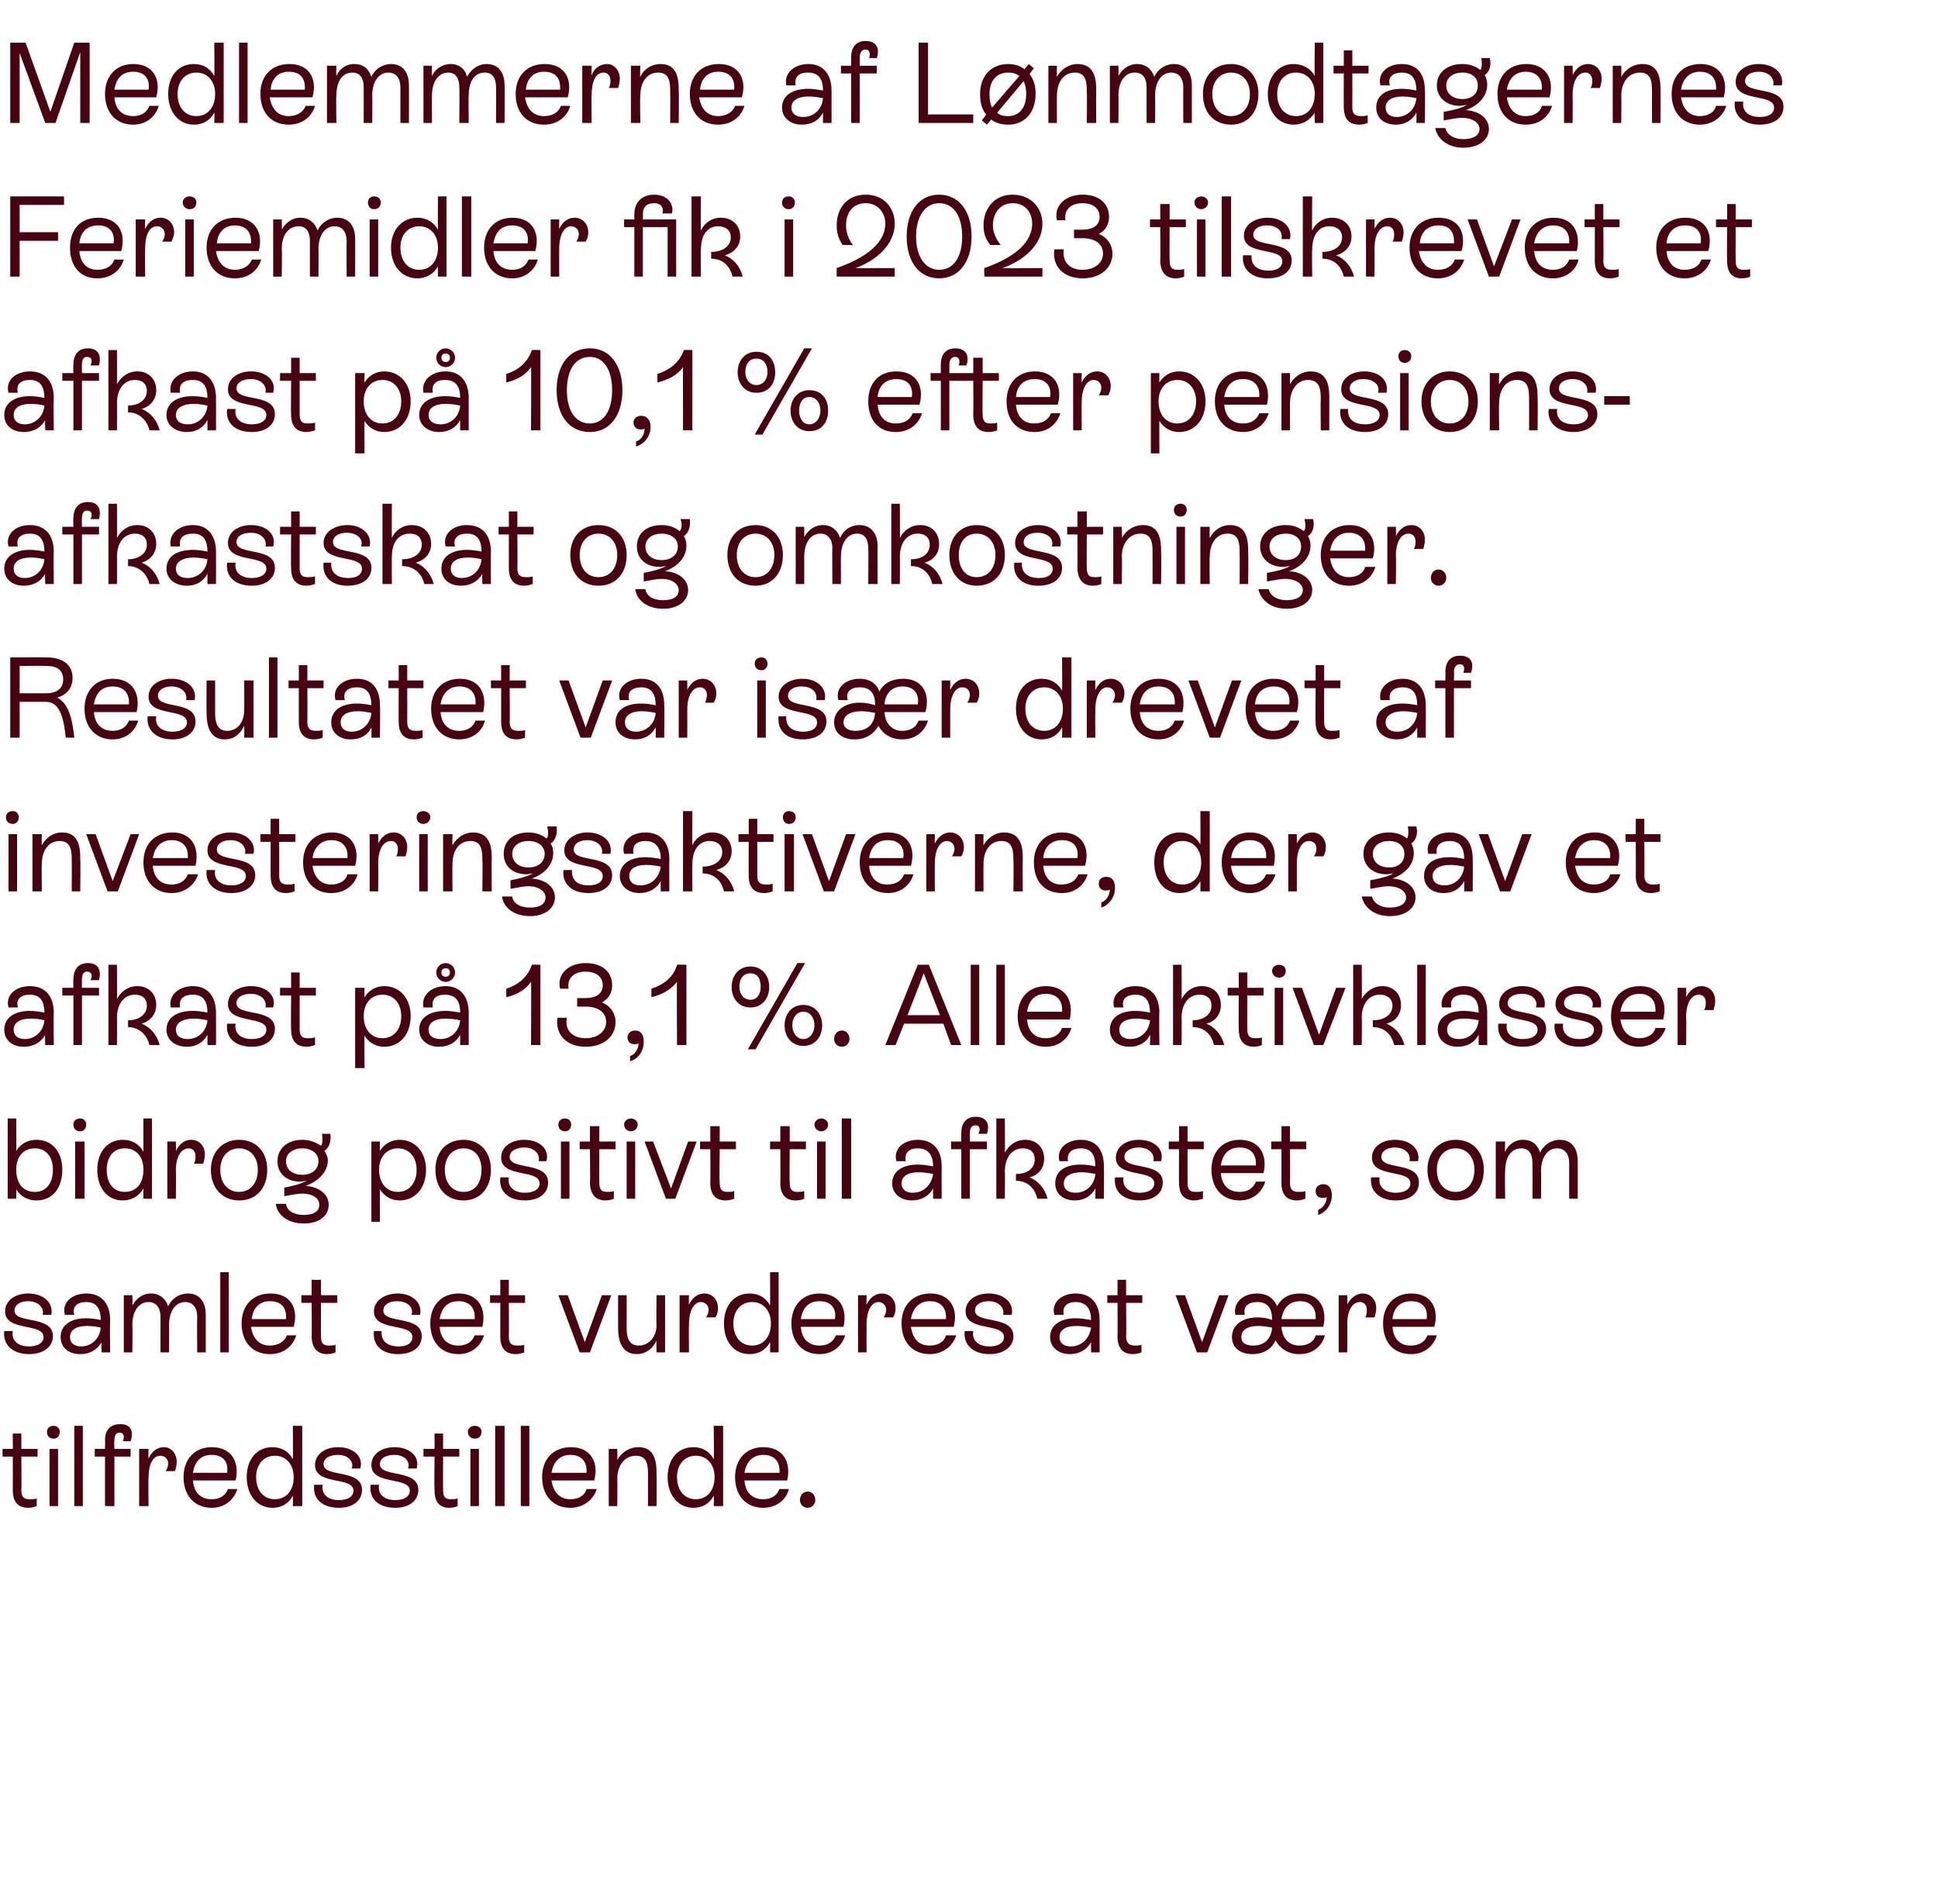 <?xml version="1.0" standalone="no"?><!DOCTYPE svg PUBLIC "-//W3C//DTD SVG 1.1//EN" "http://www.w3.org/Graphics/SVG/1.1/DTD/svg11.dtd"><svg xmlns="http://www.w3.org/2000/svg" version="1.1" width="227px" height="223px" viewBox="0 -2 227 223" style="top:-2px">  <desc>Medlemmerne af L nmodtagernes Feriemidler fik i 2023 tilskrevet et afkast p 10,1 % efter pensions­afkastskat og omko...</desc>  <defs/>  <g id="Polygon531439">    <path d="M 4.4 168.6 L 2.5 168.6 C 2.5 168.6 2.54 172.49 2.5 172.5 C 2.5 173.1 2.6 173.6 3.5 173.6 C 3.8 173.6 4.1 173.6 4.3 173.5 C 4.3 173.5 4.3 174.4 4.3 174.4 C 4 174.5 3.7 174.6 3.3 174.6 C 1.5 174.6 1.5 173 1.5 172.5 C 1.51 172.5 1.5 168.6 1.5 168.6 L 0.3 168.6 L 0.3 167.7 L 1.5 167.7 L 1.5 165.9 L 2.5 165.9 L 2.5 167.7 L 4.4 167.7 L 4.4 168.6 Z M 5.5 165.7 C 5.5 165.3 5.8 165 6.3 165 C 6.7 165 7 165.3 7 165.7 C 7 166.2 6.7 166.5 6.3 166.5 C 5.8 166.5 5.5 166.2 5.5 165.7 Z M 5.8 174.4 L 5.8 167.7 L 6.8 167.7 L 6.8 174.4 L 5.8 174.4 Z M 8.7 174.4 L 8.7 165 L 9.7 165 L 9.7 174.4 L 8.7 174.4 Z M 14.4 166.8 C 14.6 166.2 14.5 165.8 14 165.8 C 13.6 165.8 13.4 166.1 13.4 166.7 C 13.35 166.67 13.4 167.7 13.4 167.7 L 15.3 167.7 L 15.3 168.6 L 13.4 168.6 L 13.4 174.4 L 12.3 174.4 L 12.3 168.6 L 11.1 168.6 L 11.1 167.7 L 12.3 167.7 C 12.3 167.7 12.33 166.67 12.3 166.7 C 12.3 165.5 12.9 164.8 14.1 164.8 C 15.3 164.8 15.7 165.6 15.3 166.8 C 15.3 166.8 14.4 166.8 14.4 166.8 Z M 20.7 169.2 C 20.7 169.6 20.6 170 20.5 170.3 C 20.5 170.3 19.4 170.3 19.4 170.3 C 19.6 170 19.7 169.7 19.7 169.4 C 19.7 168.9 19.3 168.5 18.8 168.5 C 17.9 168.5 17.4 169.5 17.4 171.1 C 17.36 171.14 17.4 174.4 17.4 174.4 L 16.3 174.4 L 16.3 167.7 L 17.4 167.7 C 17.4 167.7 17.36 168.84 17.4 168.8 C 17.8 168 18.4 167.5 19.2 167.5 C 20.1 167.5 20.7 168.3 20.7 169.2 Z M 27.8 172.4 C 27.4 173.7 26.3 174.6 24.8 174.6 C 22.8 174.6 21.5 173.2 21.5 171 C 21.5 168.9 22.8 167.5 24.8 167.5 C 27.1 167.5 28.1 169.2 27.6 171.4 C 27.6 171.4 22.6 171.4 22.6 171.4 C 22.7 172.8 23.5 173.6 24.8 173.6 C 25.7 173.6 26.4 173.2 26.7 172.4 C 26.7 172.4 27.8 172.4 27.8 172.4 Z M 22.6 170.5 C 22.6 170.5 26.6 170.5 26.6 170.5 C 26.8 169.2 26.1 168.4 24.8 168.4 C 23.5 168.4 22.8 169.2 22.6 170.5 Z M 34.3 165 L 35.4 165 L 35.4 174.4 L 34.3 174.4 C 34.3 174.4 34.34 173.23 34.3 173.2 C 33.8 174.1 33 174.6 31.9 174.6 C 30.2 174.6 28.9 173.2 28.9 171 C 28.9 168.9 30.1 167.5 31.9 167.5 C 33 167.5 33.8 168 34.3 168.9 C 34.34 168.86 34.3 165 34.3 165 Z M 34.4 171 C 34.4 169.5 33.5 168.5 32.2 168.5 C 30.9 168.5 30 169.5 30 171 C 30 172.6 30.9 173.6 32.2 173.6 C 33.5 173.6 34.4 172.6 34.4 171 Z M 36.8 171.9 C 36.8 171.9 37.8 171.9 37.8 171.9 C 37.6 173 38.4 173.7 39.7 173.7 C 40.7 173.7 41.4 173.3 41.4 172.6 C 41.4 170.9 36.9 172 36.9 169.6 C 36.9 168.3 38.1 167.5 39.6 167.5 C 41.4 167.5 42.6 168.6 42.2 170 C 42.2 170 41.2 170 41.2 170 C 41.5 169.1 40.7 168.4 39.6 168.4 C 38.6 168.4 37.9 168.8 37.9 169.5 C 37.9 171.1 42.4 170 42.4 172.5 C 42.4 173.8 41.3 174.6 39.7 174.6 C 37.8 174.6 36.6 173.6 36.8 171.9 Z M 43.4 171.9 C 43.4 171.9 44.4 171.9 44.4 171.9 C 44.2 173 45 173.7 46.3 173.7 C 47.3 173.7 48 173.3 48 172.6 C 48 170.9 43.5 172 43.5 169.6 C 43.5 168.3 44.7 167.5 46.2 167.5 C 48 167.5 49.2 168.6 48.8 170 C 48.8 170 47.8 170 47.8 170 C 48.1 169.1 47.3 168.4 46.2 168.4 C 45.2 168.4 44.5 168.8 44.5 169.5 C 44.5 171.1 49 170 49 172.5 C 49 173.8 47.9 174.6 46.3 174.6 C 44.4 174.6 43.2 173.6 43.4 171.9 Z M 53.8 168.6 L 51.9 168.6 C 51.9 168.6 51.88 172.49 51.9 172.5 C 51.9 173.1 52 173.6 52.8 173.6 C 53.1 173.6 53.4 173.6 53.6 173.5 C 53.6 173.5 53.6 174.4 53.6 174.4 C 53.4 174.5 53 174.6 52.6 174.6 C 50.9 174.6 50.9 173 50.9 172.5 C 50.85 172.5 50.9 168.6 50.9 168.6 L 49.6 168.6 L 49.6 167.7 L 50.9 167.7 L 50.9 165.9 L 51.9 165.9 L 51.9 167.7 L 53.8 167.7 L 53.8 168.6 Z M 54.8 165.7 C 54.8 165.3 55.2 165 55.6 165 C 56.1 165 56.4 165.3 56.4 165.7 C 56.4 166.2 56.1 166.5 55.6 166.5 C 55.2 166.5 54.8 166.2 54.8 165.7 Z M 55.1 174.4 L 55.1 167.7 L 56.1 167.7 L 56.1 174.4 L 55.1 174.4 Z M 58 174.4 L 58 165 L 59.1 165 L 59.1 174.4 L 58 174.4 Z M 61 174.4 L 61 165 L 62 165 L 62 174.4 L 61 174.4 Z M 69.9 172.4 C 69.5 173.7 68.3 174.6 66.8 174.6 C 64.8 174.6 63.5 173.2 63.5 171 C 63.5 168.9 64.8 167.5 66.9 167.5 C 69.1 167.5 70.2 169.2 69.6 171.4 C 69.6 171.4 64.6 171.4 64.6 171.4 C 64.8 172.8 65.6 173.6 66.8 173.6 C 67.7 173.6 68.5 173.2 68.7 172.4 C 68.7 172.4 69.9 172.4 69.9 172.4 Z M 64.6 170.5 C 64.6 170.5 68.7 170.5 68.7 170.5 C 68.8 169.2 68.1 168.4 66.8 168.4 C 65.6 168.4 64.8 169.2 64.6 170.5 Z M 76.9 170.7 C 76.92 170.73 76.9 174.4 76.9 174.4 L 75.9 174.4 C 75.9 174.4 75.9 170.79 75.9 170.8 C 75.9 169.8 75.9 168.5 74.5 168.5 C 73.2 168.5 72.3 169.6 72.3 171.2 C 72.33 171.17 72.3 174.4 72.3 174.4 L 71.3 174.4 L 71.3 167.7 L 72.3 167.7 C 72.3 167.7 72.33 168.99 72.3 169 C 72.8 168.1 73.7 167.5 74.8 167.5 C 76.9 167.5 76.9 169.6 76.9 170.7 Z M 83.6 165 L 84.7 165 L 84.7 174.4 L 83.6 174.4 C 83.6 174.4 83.65 173.23 83.6 173.2 C 83.1 174.1 82.3 174.6 81.2 174.6 C 79.5 174.6 78.2 173.2 78.2 171 C 78.2 168.9 79.4 167.5 81.2 167.5 C 82.3 167.5 83.1 168 83.6 168.9 C 83.65 168.86 83.6 165 83.6 165 Z M 83.7 171 C 83.7 169.5 82.8 168.5 81.5 168.5 C 80.2 168.5 79.3 169.5 79.3 171 C 79.3 172.6 80.2 173.6 81.5 173.6 C 82.8 173.6 83.7 172.6 83.7 171 Z M 92.4 172.4 C 92.1 173.7 90.9 174.6 89.4 174.6 C 87.4 174.6 86.1 173.2 86.1 171 C 86.1 168.9 87.4 167.5 89.4 167.5 C 91.7 167.5 92.7 169.2 92.2 171.4 C 92.2 171.4 87.2 171.4 87.2 171.4 C 87.3 172.8 88.1 173.6 89.4 173.6 C 90.3 173.6 91 173.2 91.3 172.4 C 91.3 172.4 92.4 172.4 92.4 172.4 Z M 87.2 170.5 C 87.2 170.5 91.3 170.5 91.3 170.5 C 91.4 169.2 90.7 168.4 89.4 168.4 C 88.2 168.4 87.4 169.2 87.2 170.5 Z M 93.7 173.7 C 93.7 173.1 94.1 172.7 94.6 172.7 C 95.1 172.7 95.5 173.1 95.5 173.7 C 95.5 174.2 95.1 174.6 94.6 174.6 C 94.1 174.6 93.7 174.2 93.7 173.7 Z " stroke="none" fill="#470312"/>  </g>  <g id="Polygon531438">    <path d="M 0.5 153.9 C 0.5 153.9 1.5 153.9 1.5 153.9 C 1.3 155 2.1 155.7 3.4 155.7 C 4.4 155.7 5.1 155.3 5.1 154.6 C 5.1 152.9 0.6 154 0.6 151.6 C 0.6 150.3 1.8 149.5 3.3 149.5 C 5.1 149.5 6.3 150.6 6 152 C 6 152 5 152 5 152 C 5.2 151.1 4.4 150.4 3.3 150.4 C 2.4 150.4 1.7 150.8 1.7 151.5 C 1.7 153.1 6.2 152 6.2 154.5 C 6.2 155.8 5 156.6 3.4 156.6 C 1.6 156.6 0.3 155.6 0.5 153.9 Z M 12.9 152.6 C 12.86 152.59 12.9 156.4 12.9 156.4 L 11.9 156.4 C 11.9 156.4 11.85 155.19 11.9 155.2 C 11.4 156.1 10.5 156.6 9.4 156.6 C 8 156.6 7.1 155.8 7.1 154.6 C 7.1 153.2 8.3 152.4 10.1 152.4 C 10.7 152.4 11.3 152.5 11.8 152.6 C 11.8 152.6 11.8 152.6 11.8 152.6 C 11.8 151.4 11.4 150.5 10.1 150.5 C 9.1 150.5 8.4 151 8.7 152 C 8.7 152 7.6 152 7.6 152 C 7.2 150.6 8.4 149.5 10.1 149.5 C 12 149.5 12.9 150.8 12.9 152.6 Z M 11.8 153.5 C 11.4 153.4 10.8 153.3 10.2 153.3 C 8.9 153.3 8.2 153.8 8.2 154.6 C 8.2 155.3 8.7 155.7 9.5 155.7 C 10.7 155.7 11.7 154.8 11.8 153.5 Z M 24.1 152 C 24.1 151.98 24.1 156.4 24.1 156.4 L 23.1 156.4 C 23.1 156.4 23.07 152.25 23.1 152.2 C 23.1 151.2 22.6 150.5 21.7 150.5 C 20.6 150.5 19.8 151.5 19.8 153.2 C 19.82 153.17 19.8 156.4 19.8 156.4 L 18.8 156.4 C 18.8 156.4 18.79 152.25 18.8 152.2 C 18.8 151.2 18.3 150.5 17.4 150.5 C 16.3 150.5 15.5 151.5 15.5 153.2 C 15.54 153.17 15.5 156.4 15.5 156.4 L 14.5 156.4 L 14.5 149.7 L 15.5 149.7 C 15.5 149.7 15.54 150.9 15.5 150.9 C 15.9 150.2 16.6 149.5 17.7 149.5 C 18.7 149.5 19.4 150.1 19.7 151 C 20.1 150.1 21 149.5 22 149.5 C 23.4 149.5 24.1 150.5 24.1 152 Z M 25.8 156.4 L 25.8 147 L 26.8 147 L 26.8 156.4 L 25.8 156.4 Z M 34.7 154.4 C 34.3 155.7 33.2 156.6 31.6 156.6 C 29.6 156.6 28.3 155.2 28.3 153 C 28.3 150.9 29.6 149.5 31.7 149.5 C 34 149.5 35 151.2 34.4 153.4 C 34.4 153.4 29.4 153.4 29.4 153.4 C 29.6 154.8 30.4 155.6 31.6 155.6 C 32.5 155.6 33.3 155.2 33.6 154.4 C 33.6 154.4 34.7 154.4 34.7 154.4 Z M 29.5 152.5 C 29.5 152.5 33.5 152.5 33.5 152.5 C 33.6 151.2 33 150.4 31.6 150.4 C 30.4 150.4 29.6 151.2 29.5 152.5 Z M 39.5 150.6 L 37.6 150.6 C 37.6 150.6 37.57 154.49 37.6 154.5 C 37.6 155.1 37.7 155.6 38.5 155.6 C 38.8 155.6 39.1 155.6 39.3 155.5 C 39.3 155.5 39.3 156.4 39.3 156.4 C 39.1 156.5 38.7 156.6 38.3 156.6 C 36.6 156.6 36.5 155 36.5 154.5 C 36.54 154.5 36.5 150.6 36.5 150.6 L 35.3 150.6 L 35.3 149.7 L 36.5 149.7 L 36.5 147.9 L 37.6 147.9 L 37.6 149.7 L 39.5 149.7 L 39.5 150.6 Z M 43.8 153.9 C 43.8 153.9 44.7 153.9 44.7 153.9 C 44.6 155 45.3 155.7 46.7 155.7 C 47.7 155.7 48.3 155.3 48.3 154.6 C 48.3 152.9 43.8 154 43.8 151.6 C 43.8 150.3 45.1 149.5 46.6 149.5 C 48.3 149.5 49.5 150.6 49.2 152 C 49.2 152 48.2 152 48.2 152 C 48.5 151.1 47.7 150.4 46.5 150.4 C 45.6 150.4 44.9 150.8 44.9 151.5 C 44.9 153.1 49.4 152 49.4 154.5 C 49.4 155.8 48.3 156.6 46.6 156.6 C 44.8 156.6 43.6 155.6 43.8 153.9 Z M 56.7 154.4 C 56.3 155.7 55.2 156.6 53.7 156.6 C 51.7 156.6 50.4 155.2 50.4 153 C 50.4 150.9 51.7 149.5 53.7 149.5 C 56 149.5 57 151.2 56.5 153.4 C 56.5 153.4 51.5 153.4 51.5 153.4 C 51.6 154.8 52.4 155.6 53.7 155.6 C 54.6 155.6 55.3 155.2 55.6 154.4 C 55.6 154.4 56.7 154.4 56.7 154.4 Z M 51.5 152.5 C 51.5 152.5 55.6 152.5 55.6 152.5 C 55.7 151.2 55 150.4 53.7 150.4 C 52.4 150.4 51.7 151.2 51.5 152.5 Z M 61.5 150.6 L 59.6 150.6 C 59.6 150.6 59.63 154.49 59.6 154.5 C 59.6 155.1 59.7 155.6 60.6 155.6 C 60.9 155.6 61.2 155.6 61.4 155.5 C 61.4 155.5 61.4 156.4 61.4 156.4 C 61.1 156.5 60.8 156.6 60.4 156.6 C 58.6 156.6 58.6 155 58.6 154.5 C 58.6 154.5 58.6 150.6 58.6 150.6 L 57.4 150.6 L 57.4 149.7 L 58.6 149.7 L 58.6 147.9 L 59.6 147.9 L 59.6 149.7 L 61.5 149.7 L 61.5 150.6 Z M 70.5 149.7 L 71.6 149.7 L 69.1 156.4 L 67.9 156.4 L 65.4 149.7 L 66.5 149.7 L 68.5 155.2 L 70.5 149.7 Z M 76.9 149.7 L 77.9 149.7 L 77.9 156.4 L 76.9 156.4 C 76.9 156.4 76.86 155.03 76.9 155 C 76.4 156.1 75.5 156.6 74.6 156.6 C 72.7 156.6 72.4 154.8 72.4 153.6 C 72.39 153.61 72.4 149.7 72.4 149.7 L 73.4 149.7 C 73.4 149.7 73.41 153.6 73.4 153.6 C 73.4 154.5 73.6 155.6 74.8 155.6 C 76 155.6 76.9 154.6 76.9 153.2 C 76.86 153.17 76.9 149.7 76.9 149.7 Z M 84.1 151.2 C 84.1 151.6 84 152 83.8 152.3 C 83.8 152.3 82.7 152.3 82.7 152.3 C 82.9 152 83 151.7 83 151.4 C 83 150.9 82.6 150.5 82.1 150.5 C 81.3 150.5 80.7 151.5 80.7 153.1 C 80.67 153.14 80.7 156.4 80.7 156.4 L 79.6 156.4 L 79.6 149.7 L 80.7 149.7 C 80.7 149.7 80.67 150.84 80.7 150.8 C 81.1 150 81.7 149.5 82.5 149.5 C 83.5 149.5 84.1 150.3 84.1 151.2 Z M 90.2 147 L 91.2 147 L 91.2 156.4 L 90.2 156.4 C 90.2 156.4 90.22 155.23 90.2 155.2 C 89.7 156.1 88.9 156.6 87.8 156.6 C 86 156.6 84.8 155.2 84.8 153 C 84.8 150.9 86 149.5 87.8 149.5 C 88.9 149.5 89.7 150 90.2 150.9 C 90.22 150.86 90.2 147 90.2 147 Z M 90.3 153 C 90.3 151.5 89.4 150.5 88.1 150.5 C 86.8 150.5 85.9 151.5 85.9 153 C 85.9 154.6 86.8 155.6 88.1 155.6 C 89.4 155.6 90.3 154.6 90.3 153 Z M 99 154.4 C 98.6 155.7 97.5 156.6 96 156.6 C 94 156.6 92.7 155.2 92.7 153 C 92.7 150.9 94 149.5 96 149.5 C 98.3 149.5 99.3 151.2 98.8 153.4 C 98.8 153.4 93.8 153.4 93.8 153.4 C 93.9 154.8 94.7 155.6 96 155.6 C 96.9 155.6 97.6 155.2 97.9 154.4 C 97.9 154.4 99 154.4 99 154.4 Z M 93.8 152.5 C 93.8 152.5 97.8 152.5 97.8 152.5 C 98 151.2 97.3 150.4 96 150.4 C 94.7 150.4 94 151.2 93.8 152.5 Z M 104.9 151.2 C 104.9 151.6 104.8 152 104.6 152.3 C 104.6 152.3 103.5 152.3 103.5 152.3 C 103.7 152 103.8 151.7 103.8 151.4 C 103.8 150.9 103.4 150.5 102.9 150.5 C 102.1 150.5 101.5 151.5 101.5 153.1 C 101.49 153.14 101.5 156.4 101.5 156.4 L 100.5 156.4 L 100.5 149.7 L 101.5 149.7 C 101.5 149.7 101.49 150.84 101.5 150.8 C 101.9 150 102.5 149.5 103.3 149.5 C 104.3 149.5 104.9 150.3 104.9 151.2 Z M 112 154.4 C 111.6 155.7 110.4 156.6 108.9 156.6 C 106.9 156.6 105.6 155.2 105.6 153 C 105.6 150.9 106.9 149.5 109 149.5 C 111.2 149.5 112.3 151.2 111.7 153.4 C 111.7 153.4 106.7 153.4 106.7 153.4 C 106.9 154.8 107.6 155.6 108.9 155.6 C 109.8 155.6 110.6 155.2 110.8 154.4 C 110.8 154.4 112 154.4 112 154.4 Z M 106.7 152.5 C 106.7 152.5 110.8 152.5 110.8 152.5 C 110.9 151.2 110.2 150.4 108.9 150.4 C 107.7 150.4 106.9 151.2 106.7 152.5 Z M 113 153.9 C 113 153.9 114 153.9 114 153.9 C 113.8 155 114.6 155.7 115.9 155.7 C 116.9 155.7 117.6 155.3 117.6 154.6 C 117.6 152.9 113.1 154 113.1 151.6 C 113.1 150.3 114.3 149.5 115.8 149.5 C 117.6 149.5 118.8 150.6 118.5 152 C 118.5 152 117.5 152 117.5 152 C 117.7 151.1 116.9 150.4 115.8 150.4 C 114.9 150.4 114.2 150.8 114.2 151.5 C 114.2 153.1 118.7 152 118.7 154.5 C 118.7 155.8 117.5 156.6 115.9 156.6 C 114.1 156.6 112.8 155.6 113 153.9 Z M 128.8 152.6 C 128.79 152.59 128.8 156.4 128.8 156.4 L 127.8 156.4 C 127.8 156.4 127.78 155.19 127.8 155.2 C 127.3 156.1 126.4 156.6 125.3 156.6 C 124 156.6 123 155.8 123 154.6 C 123 153.2 124.2 152.4 126 152.4 C 126.6 152.4 127.2 152.5 127.8 152.6 C 127.8 152.6 127.8 152.6 127.8 152.6 C 127.8 151.4 127.3 150.5 126 150.5 C 125 150.5 124.4 151 124.6 152 C 124.6 152 123.5 152 123.5 152 C 123.1 150.6 124.3 149.5 126 149.5 C 127.9 149.5 128.8 150.8 128.8 152.6 Z M 127.8 153.5 C 127.3 153.4 126.7 153.3 126.1 153.3 C 124.8 153.3 124.1 153.8 124.1 154.6 C 124.1 155.3 124.6 155.7 125.4 155.7 C 126.7 155.7 127.6 154.8 127.8 153.5 Z M 133.8 150.6 L 131.9 150.6 C 131.9 150.6 131.95 154.49 131.9 154.5 C 131.9 155.1 132.1 155.6 132.9 155.6 C 133.2 155.6 133.5 155.6 133.7 155.5 C 133.7 155.5 133.7 156.4 133.7 156.4 C 133.4 156.5 133.1 156.6 132.7 156.6 C 130.9 156.6 130.9 155 130.9 154.5 C 130.92 154.5 130.9 150.6 130.9 150.6 L 129.7 150.6 L 129.7 149.7 L 130.9 149.7 L 130.9 147.9 L 131.9 147.9 L 131.9 149.7 L 133.8 149.7 L 133.8 150.6 Z M 142.8 149.7 L 143.9 149.7 L 141.4 156.4 L 140.2 156.4 L 137.7 149.7 L 138.8 149.7 L 140.8 155.2 L 142.8 149.7 Z M 155.2 154.4 C 154.8 155.7 153.8 156.6 152.2 156.6 C 150.9 156.6 150 156 149.4 155 C 149 155.9 148.1 156.6 146.7 156.6 C 145.2 156.6 144.3 155.8 144.3 154.6 C 144.3 153.2 145.5 152.3 147.3 152.3 C 147.9 152.3 148.5 152.4 149 152.6 C 149 152.6 149 152.5 149 152.5 C 149 151.3 148.5 150.5 147.3 150.5 C 146.2 150.5 145.6 151 145.8 152 C 145.8 152 144.7 152 144.7 152 C 144.4 150.6 145.6 149.5 147.2 149.5 C 148.5 149.5 149.2 150.1 149.6 151 C 150.1 150 151 149.5 152.3 149.5 C 154.5 149.5 155.5 151.2 155 153.4 C 155 153.4 150.1 153.4 150.1 153.4 C 150.2 154.8 151 155.6 152.2 155.6 C 153.1 155.6 153.9 155.2 154.1 154.4 C 154.1 154.4 155.2 154.4 155.2 154.4 Z M 150.1 152.5 C 150.1 152.5 154.1 152.5 154.1 152.5 C 154.2 151.2 153.5 150.4 152.3 150.4 C 151 150.4 150.3 151.2 150.1 152.5 Z M 149 153.5 C 148.5 153.4 148 153.3 147.4 153.3 C 146.1 153.3 145.4 153.8 145.4 154.6 C 145.4 155.2 145.8 155.6 146.8 155.6 C 148 155.6 148.9 154.9 149 153.5 Z M 161.2 151.2 C 161.2 151.6 161.1 152 161 152.3 C 161 152.3 159.9 152.3 159.9 152.3 C 160.1 152 160.1 151.7 160.1 151.4 C 160.1 150.9 159.8 150.5 159.3 150.5 C 158.4 150.5 157.8 151.5 157.8 153.1 C 157.84 153.14 157.8 156.4 157.8 156.4 L 156.8 156.4 L 156.8 149.7 L 157.8 149.7 C 157.8 149.7 157.84 150.84 157.8 150.8 C 158.2 150 158.9 149.5 159.6 149.5 C 160.6 149.5 161.2 150.3 161.2 151.2 Z M 168.3 154.4 C 167.9 155.7 166.8 156.6 165.3 156.6 C 163.2 156.6 162 155.2 162 153 C 162 150.9 163.3 149.5 165.3 149.5 C 167.6 149.5 168.6 151.2 168 153.4 C 168 153.4 163.1 153.4 163.1 153.4 C 163.2 154.8 164 155.6 165.2 155.6 C 166.2 155.6 166.9 155.2 167.2 154.4 C 167.2 154.4 168.3 154.4 168.3 154.4 Z M 163.1 152.5 C 163.1 152.5 167.1 152.5 167.1 152.5 C 167.3 151.2 166.6 150.4 165.3 150.4 C 164 150.4 163.2 151.2 163.1 152.5 Z " stroke="none" fill="#470312"/>  </g>  <g id="Polygon531437">    <path d="M 7.3 135 C 7.3 137.2 6.1 138.6 4.3 138.6 C 3.2 138.6 2.4 138.1 1.9 137.3 C 1.92 137.27 1.9 138.4 1.9 138.4 L 0.9 138.4 L 0.9 129 L 1.9 129 C 1.9 129 1.92 132.82 1.9 132.8 C 2.4 132 3.2 131.5 4.3 131.5 C 6.1 131.5 7.3 132.9 7.3 135 Z M 6.2 135 C 6.2 133.5 5.4 132.5 4.1 132.5 C 2.7 132.5 1.9 133.5 1.9 135 C 1.9 136.6 2.7 137.6 4.1 137.6 C 5.4 137.6 6.2 136.6 6.2 135 Z M 8.6 129.7 C 8.6 129.3 8.9 129 9.4 129 C 9.8 129 10.1 129.3 10.1 129.7 C 10.1 130.2 9.8 130.5 9.4 130.5 C 8.9 130.5 8.6 130.2 8.6 129.7 Z M 8.8 138.4 L 8.8 131.7 L 9.9 131.7 L 9.9 138.4 L 8.8 138.4 Z M 16.8 129 L 17.8 129 L 17.8 138.4 L 16.8 138.4 C 16.8 138.4 16.79 137.23 16.8 137.2 C 16.3 138.1 15.4 138.6 14.4 138.6 C 12.6 138.6 11.4 137.2 11.4 135 C 11.4 132.9 12.6 131.5 14.4 131.5 C 15.5 131.5 16.3 132 16.8 132.9 C 16.79 132.86 16.8 129 16.8 129 Z M 16.8 135 C 16.8 133.5 16 132.5 14.6 132.5 C 13.3 132.5 12.5 133.5 12.5 135 C 12.5 136.6 13.3 137.6 14.6 137.6 C 16 137.6 16.8 136.6 16.8 135 Z M 24 133.2 C 24 133.6 23.9 134 23.8 134.3 C 23.8 134.3 22.7 134.3 22.7 134.3 C 22.9 134 22.9 133.7 22.9 133.4 C 22.9 132.9 22.6 132.5 22.1 132.5 C 21.2 132.5 20.6 133.5 20.6 135.1 C 20.63 135.14 20.6 138.4 20.6 138.4 L 19.6 138.4 L 19.6 131.7 L 20.6 131.7 C 20.6 131.7 20.63 132.84 20.6 132.8 C 21 132 21.6 131.5 22.4 131.5 C 23.4 131.5 24 132.3 24 133.2 Z M 24.7 135 C 24.7 132.9 26.1 131.5 28 131.5 C 30 131.5 31.3 132.9 31.3 135 C 31.3 137.2 30 138.6 28 138.6 C 26.1 138.6 24.7 137.2 24.7 135 Z M 30.2 135 C 30.2 133.5 29.3 132.5 28 132.5 C 26.7 132.5 25.8 133.5 25.8 135 C 25.8 136.6 26.7 137.6 28 137.6 C 29.3 137.6 30.2 136.6 30.2 135 Z M 38.5 139.1 C 38.5 140.4 37.4 141.3 35.6 141.3 C 33.8 141.3 32.5 140.4 32.3 139 C 32.3 139 33.5 139 33.5 139 C 33.6 139.8 34.4 140.3 35.6 140.3 C 36.7 140.3 37.4 139.9 37.4 139.1 C 37.4 138.4 36.7 137.8 35.4 137.8 C 34.7 137.8 34 138 33.3 138.1 C 33.3 138.1 33.3 137.1 33.3 137.1 C 34.3 136.9 35.2 136.7 35.9 136.3 C 35.7 136.3 35.4 136.4 35.2 136.4 C 33.5 136.4 32.5 135.4 32.5 134 C 32.5 132.5 33.7 131.5 35.4 131.5 C 36.3 131.5 37 131.8 37.6 132.2 C 37.8 132 37.8 131.2 37.7 130.8 C 37.7 130.8 38.7 130.8 38.7 130.8 C 38.8 131.6 38.6 132.4 38 132.8 C 38.2 133.1 38.4 133.5 38.4 133.9 C 38.4 135.2 37.4 136.3 35.8 136.9 C 37.4 137 38.5 137.9 38.5 139.1 Z M 35.4 135.6 C 36.5 135.6 37.3 135 37.3 134 C 37.3 133.1 36.5 132.5 35.4 132.5 C 34.3 132.5 33.5 133.1 33.5 134 C 33.5 135 34.3 135.6 35.4 135.6 Z M 49.9 135 C 49.9 137.2 48.6 138.6 46.8 138.6 C 45.8 138.6 45 138.1 44.5 137.3 C 44.48 137.27 44.5 141.1 44.5 141.1 L 43.5 141.1 L 43.5 131.7 L 44.5 131.7 C 44.5 131.7 44.48 132.82 44.5 132.8 C 45 132 45.8 131.5 46.8 131.5 C 48.6 131.5 49.9 132.9 49.9 135 Z M 48.8 135 C 48.8 133.5 47.9 132.5 46.6 132.5 C 45.3 132.5 44.4 133.5 44.4 135 C 44.4 136.6 45.3 137.6 46.6 137.6 C 47.9 137.6 48.8 136.6 48.8 135 Z M 51 135 C 51 132.9 52.3 131.5 54.3 131.5 C 56.2 131.5 57.5 132.9 57.5 135 C 57.5 137.2 56.2 138.6 54.3 138.6 C 52.3 138.6 51 137.2 51 135 Z M 56.4 135 C 56.4 133.5 55.6 132.5 54.3 132.5 C 53 132.5 52.1 133.5 52.1 135 C 52.1 136.6 53 137.6 54.3 137.6 C 55.6 137.6 56.4 136.6 56.4 135 Z M 58.6 135.9 C 58.6 135.9 59.6 135.9 59.6 135.9 C 59.4 137 60.2 137.7 61.5 137.7 C 62.5 137.7 63.2 137.3 63.2 136.6 C 63.2 134.9 58.7 136 58.7 133.6 C 58.7 132.3 59.9 131.5 61.4 131.5 C 63.2 131.5 64.4 132.6 64 134 C 64 134 63.1 134 63.1 134 C 63.3 133.1 62.5 132.4 61.4 132.4 C 60.5 132.4 59.7 132.8 59.7 133.5 C 59.7 135.1 64.2 134 64.2 136.5 C 64.2 137.8 63.1 138.6 61.5 138.6 C 59.6 138.6 58.4 137.6 58.6 135.9 Z M 65.4 129.7 C 65.4 129.3 65.7 129 66.2 129 C 66.6 129 66.9 129.3 66.9 129.7 C 66.9 130.2 66.6 130.5 66.2 130.5 C 65.7 130.5 65.4 130.2 65.4 129.7 Z M 65.7 138.4 L 65.7 131.7 L 66.7 131.7 L 66.7 138.4 L 65.7 138.4 Z M 72.1 132.6 L 70.2 132.6 C 70.2 132.6 70.17 136.49 70.2 136.5 C 70.2 137.1 70.3 137.6 71.1 137.6 C 71.4 137.6 71.7 137.6 71.9 137.5 C 71.9 137.5 71.9 138.4 71.9 138.4 C 71.7 138.5 71.3 138.6 70.9 138.6 C 69.2 138.6 69.1 137 69.1 136.5 C 69.15 136.5 69.1 132.6 69.1 132.6 L 67.9 132.6 L 67.9 131.7 L 69.1 131.7 L 69.1 129.9 L 70.2 129.9 L 70.2 131.7 L 72.1 131.7 L 72.1 132.6 Z M 73.1 129.7 C 73.1 129.3 73.5 129 73.9 129 C 74.3 129 74.7 129.3 74.7 129.7 C 74.7 130.2 74.3 130.5 73.9 130.5 C 73.5 130.5 73.1 130.2 73.1 129.7 Z M 73.4 138.4 L 73.4 131.7 L 74.4 131.7 L 74.4 138.4 L 73.4 138.4 Z M 80.6 131.7 L 81.6 131.7 L 79.1 138.4 L 78 138.4 L 75.5 131.7 L 76.5 131.7 L 78.6 137.2 L 80.6 131.7 Z M 86.2 132.6 L 84.3 132.6 C 84.3 132.6 84.25 136.49 84.3 136.5 C 84.3 137.1 84.4 137.6 85.2 137.6 C 85.5 137.6 85.8 137.6 86 137.5 C 86 137.5 86 138.4 86 138.4 C 85.7 138.5 85.4 138.6 85 138.6 C 83.2 138.6 83.2 137 83.2 136.5 C 83.23 136.5 83.2 132.6 83.2 132.6 L 82 132.6 L 82 131.7 L 83.2 131.7 L 83.2 129.9 L 84.3 129.9 L 84.3 131.7 L 86.2 131.7 L 86.2 132.6 Z M 94.4 132.6 L 92.5 132.6 C 92.5 132.6 92.46 136.49 92.5 136.5 C 92.5 137.1 92.6 137.6 93.4 137.6 C 93.7 137.6 94 137.6 94.2 137.5 C 94.2 137.5 94.2 138.4 94.2 138.4 C 94 138.5 93.6 138.6 93.2 138.6 C 91.4 138.6 91.4 137 91.4 136.5 C 91.43 136.5 91.4 132.6 91.4 132.6 L 90.2 132.6 L 90.2 131.7 L 91.4 131.7 L 91.4 129.9 L 92.5 129.9 L 92.5 131.7 L 94.4 131.7 L 94.4 132.6 Z M 95.4 129.7 C 95.4 129.3 95.8 129 96.2 129 C 96.6 129 97 129.3 97 129.7 C 97 130.2 96.6 130.5 96.2 130.5 C 95.8 130.5 95.4 130.2 95.4 129.7 Z M 95.7 138.4 L 95.7 131.7 L 96.7 131.7 L 96.7 138.4 L 95.7 138.4 Z M 98.6 138.4 L 98.6 129 L 99.7 129 L 99.7 138.4 L 98.6 138.4 Z M 110.3 134.6 C 110.28 134.59 110.3 138.4 110.3 138.4 L 109.3 138.4 C 109.3 138.4 109.27 137.19 109.3 137.2 C 108.8 138.1 107.9 138.6 106.8 138.6 C 105.5 138.6 104.5 137.8 104.5 136.6 C 104.5 135.2 105.7 134.4 107.5 134.4 C 108.1 134.4 108.7 134.5 109.3 134.6 C 109.3 134.6 109.3 134.6 109.3 134.6 C 109.3 133.4 108.8 132.5 107.5 132.5 C 106.5 132.5 105.9 133 106.1 134 C 106.1 134 105 134 105 134 C 104.6 132.6 105.8 131.5 107.5 131.5 C 109.4 131.5 110.3 132.8 110.3 134.6 Z M 109.3 135.5 C 108.8 135.4 108.2 135.3 107.6 135.3 C 106.3 135.3 105.6 135.8 105.6 136.6 C 105.6 137.3 106.1 137.7 106.9 137.7 C 108.2 137.7 109.1 136.8 109.3 135.5 Z M 114.6 130.8 C 114.9 130.2 114.7 129.8 114.3 129.8 C 113.8 129.8 113.6 130.1 113.6 130.7 C 113.6 130.67 113.6 131.7 113.6 131.7 L 115.6 131.7 L 115.6 132.6 L 113.6 132.6 L 113.6 138.4 L 112.6 138.4 L 112.6 132.6 L 111.4 132.6 L 111.4 131.7 L 112.6 131.7 C 112.6 131.7 112.58 130.67 112.6 130.7 C 112.6 129.5 113.2 128.8 114.3 128.8 C 115.5 128.8 116 129.6 115.6 130.8 C 115.6 130.8 114.6 130.8 114.6 130.8 Z M 122.7 138.4 C 122.7 138.4 121.5 138.4 121.5 138.4 C 121.2 137.1 120.3 136.3 119 136.3 C 119 136.3 119 135.5 119 135.5 C 120.4 135.5 121.2 134.8 121.2 133.8 C 121.2 132.9 120.6 132.5 119.8 132.5 C 118.6 132.5 117.7 133.5 117.7 135.2 C 117.73 135.17 117.7 138.4 117.7 138.4 L 116.7 138.4 L 116.7 129 L 117.7 129 C 117.7 129 117.73 132.99 117.7 133 C 118.2 132.1 119 131.5 120.1 131.5 C 121.4 131.5 122.3 132.4 122.3 133.7 C 122.3 134.8 121.7 135.6 120.6 135.9 C 121.6 136.3 122.4 137.2 122.7 138.4 Z M 129.3 134.6 C 129.33 134.59 129.3 138.4 129.3 138.4 L 128.3 138.4 C 128.3 138.4 128.32 137.19 128.3 137.2 C 127.8 138.1 127 138.6 125.9 138.6 C 124.5 138.6 123.6 137.8 123.6 136.6 C 123.6 135.2 124.7 134.4 126.6 134.4 C 127.2 134.4 127.8 134.5 128.3 134.6 C 128.3 134.6 128.3 134.6 128.3 134.6 C 128.3 133.4 127.9 132.5 126.6 132.5 C 125.6 132.5 124.9 133 125.1 134 C 125.1 134 124.1 134 124.1 134 C 123.7 132.6 124.9 131.5 126.6 131.5 C 128.5 131.5 129.3 132.8 129.3 134.6 Z M 128.3 135.5 C 127.8 135.4 127.2 135.3 126.7 135.3 C 125.4 135.3 124.6 135.8 124.6 136.6 C 124.6 137.3 125.1 137.7 126 137.7 C 127.2 137.7 128.2 136.8 128.3 135.5 Z M 130.6 135.9 C 130.6 135.9 131.6 135.9 131.6 135.9 C 131.4 137 132.2 137.7 133.5 137.7 C 134.5 137.7 135.2 137.3 135.2 136.6 C 135.2 134.9 130.7 136 130.7 133.6 C 130.7 132.3 131.9 131.5 133.4 131.5 C 135.2 131.5 136.4 132.6 136 134 C 136 134 135.1 134 135.1 134 C 135.3 133.1 134.5 132.4 133.4 132.4 C 132.5 132.4 131.7 132.8 131.7 133.5 C 131.7 135.1 136.2 134 136.2 136.5 C 136.2 137.8 135.1 138.6 133.5 138.6 C 131.6 138.6 130.4 137.6 130.6 135.9 Z M 141 132.6 L 139.1 132.6 C 139.1 132.6 139.1 136.49 139.1 136.5 C 139.1 137.1 139.2 137.6 140 137.6 C 140.4 137.6 140.6 137.6 140.9 137.5 C 140.9 137.5 140.9 138.4 140.9 138.4 C 140.6 138.5 140.2 138.6 139.9 138.6 C 138.1 138.6 138.1 137 138.1 136.5 C 138.08 136.5 138.1 132.6 138.1 132.6 L 136.9 132.6 L 136.9 131.7 L 138.1 131.7 L 138.1 129.9 L 139.1 129.9 L 139.1 131.7 L 141 131.7 L 141 132.6 Z M 148.2 136.4 C 147.8 137.7 146.7 138.6 145.2 138.6 C 143.2 138.6 141.9 137.2 141.9 135 C 141.9 132.9 143.2 131.5 145.2 131.5 C 147.5 131.5 148.5 133.2 148 135.4 C 148 135.4 143 135.4 143 135.4 C 143.1 136.8 143.9 137.6 145.2 137.6 C 146.1 137.6 146.8 137.2 147.1 136.4 C 147.1 136.4 148.2 136.4 148.2 136.4 Z M 143 134.5 C 143 134.5 147.1 134.5 147.1 134.5 C 147.2 133.2 146.5 132.4 145.2 132.4 C 143.9 132.4 143.2 133.2 143 134.5 Z M 153 132.6 L 151.1 132.6 C 151.1 132.6 151.13 136.49 151.1 136.5 C 151.1 137.1 151.2 137.6 152.1 137.6 C 152.4 137.6 152.7 137.6 152.9 137.5 C 152.9 137.5 152.9 138.4 152.9 138.4 C 152.6 138.5 152.3 138.6 151.9 138.6 C 150.1 138.6 150.1 137 150.1 136.5 C 150.1 136.5 150.1 132.6 150.1 132.6 L 148.9 132.6 L 148.9 131.7 L 150.1 131.7 L 150.1 129.9 L 151.1 129.9 L 151.1 131.7 L 153 131.7 L 153 132.6 Z M 156 138 C 156 139.1 155.3 140 154.4 140.3 C 154.4 140.3 154.4 139.7 154.4 139.7 C 155 139.5 155.4 138.8 155.4 138.2 C 155.4 138.2 155.4 138.2 155.4 138.2 C 155.3 138.3 155.1 138.3 154.9 138.3 C 154.4 138.3 154.1 138 154.1 137.5 C 154.1 137 154.5 136.7 155 136.7 C 155.6 136.7 156 137.1 156 138 Z M 160.6 135.9 C 160.6 135.9 161.6 135.9 161.6 135.9 C 161.4 137 162.2 137.7 163.5 137.7 C 164.5 137.7 165.2 137.3 165.2 136.6 C 165.2 134.9 160.7 136 160.7 133.6 C 160.7 132.3 161.9 131.5 163.4 131.5 C 165.2 131.5 166.4 132.6 166.1 134 C 166.1 134 165.1 134 165.1 134 C 165.3 133.1 164.5 132.4 163.4 132.4 C 162.5 132.4 161.8 132.8 161.8 133.5 C 161.8 135.1 166.2 134 166.2 136.5 C 166.2 137.8 165.1 138.6 163.5 138.6 C 161.7 138.6 160.4 137.6 160.6 135.9 Z M 167.2 135 C 167.2 132.9 168.6 131.5 170.5 131.5 C 172.5 131.5 173.8 132.9 173.8 135 C 173.8 137.2 172.5 138.6 170.5 138.6 C 168.6 138.6 167.2 137.2 167.2 135 Z M 172.7 135 C 172.7 133.5 171.8 132.5 170.5 132.5 C 169.2 132.5 168.3 133.5 168.3 135 C 168.3 136.6 169.2 137.6 170.5 137.6 C 171.8 137.6 172.7 136.6 172.7 135 Z M 184.8 134 C 184.81 133.98 184.8 138.4 184.8 138.4 L 183.8 138.4 C 183.8 138.4 183.79 134.25 183.8 134.2 C 183.8 133.2 183.3 132.5 182.4 132.5 C 181.3 132.5 180.5 133.5 180.5 135.2 C 180.53 135.17 180.5 138.4 180.5 138.4 L 179.5 138.4 C 179.5 138.4 179.51 134.25 179.5 134.2 C 179.5 133.2 179.1 132.5 178.2 132.5 C 177 132.5 176.3 133.5 176.3 135.2 C 176.25 135.17 176.3 138.4 176.3 138.4 L 175.2 138.4 L 175.2 131.7 L 176.3 131.7 C 176.3 131.7 176.25 132.9 176.3 132.9 C 176.6 132.2 177.3 131.5 178.4 131.5 C 179.5 131.5 180.1 132.1 180.4 133 C 180.8 132.1 181.7 131.5 182.7 131.5 C 184.1 131.5 184.8 132.5 184.8 134 Z " stroke="none" fill="#470312"/>  </g>  <g id="Polygon531436">    <path d="M 6.3 116.6 C 6.26 116.59 6.3 120.4 6.3 120.4 L 5.3 120.4 C 5.3 120.4 5.25 119.19 5.3 119.2 C 4.8 120.1 3.9 120.6 2.8 120.6 C 1.4 120.6 0.5 119.8 0.5 118.6 C 0.5 117.2 1.7 116.4 3.5 116.4 C 4.1 116.4 4.7 116.5 5.2 116.6 C 5.2 116.6 5.2 116.6 5.2 116.6 C 5.2 115.4 4.8 114.5 3.5 114.5 C 2.5 114.5 1.8 115 2.1 116 C 2.1 116 1 116 1 116 C 0.6 114.6 1.8 113.5 3.5 113.5 C 5.4 113.5 6.3 114.8 6.3 116.6 Z M 5.2 117.5 C 4.8 117.4 4.2 117.3 3.6 117.3 C 2.3 117.3 1.6 117.8 1.6 118.6 C 1.6 119.3 2.1 119.7 2.9 119.7 C 4.1 119.7 5.1 118.8 5.2 117.5 Z M 10.6 112.8 C 10.9 112.2 10.7 111.8 10.2 111.8 C 9.8 111.8 9.6 112.1 9.6 112.7 C 9.58 112.67 9.6 113.7 9.6 113.7 L 11.6 113.7 L 11.6 114.6 L 9.6 114.6 L 9.6 120.4 L 8.6 120.4 L 8.6 114.6 L 7.3 114.6 L 7.3 113.7 L 8.6 113.7 C 8.6 113.7 8.56 112.67 8.6 112.7 C 8.6 111.5 9.2 110.8 10.3 110.8 C 11.5 110.8 11.9 111.6 11.6 112.8 C 11.6 112.8 10.6 112.8 10.6 112.8 Z M 18.7 120.4 C 18.7 120.4 17.5 120.4 17.5 120.4 C 17.2 119.1 16.2 118.3 15 118.3 C 15 118.3 15 117.5 15 117.5 C 16.3 117.5 17.2 116.8 17.2 115.8 C 17.2 114.9 16.6 114.5 15.8 114.5 C 14.6 114.5 13.7 115.5 13.7 117.2 C 13.72 117.17 13.7 120.4 13.7 120.4 L 12.7 120.4 L 12.7 111 L 13.7 111 C 13.7 111 13.72 114.99 13.7 115 C 14.2 114.1 15 113.5 16.1 113.5 C 17.4 113.5 18.3 114.4 18.3 115.7 C 18.3 116.8 17.6 117.6 16.6 117.9 C 17.6 118.3 18.4 119.2 18.7 120.4 Z M 25.3 116.6 C 25.31 116.59 25.3 120.4 25.3 120.4 L 24.3 120.4 C 24.3 120.4 24.3 119.19 24.3 119.2 C 23.8 120.1 23 120.6 21.9 120.6 C 20.5 120.6 19.5 119.8 19.5 118.6 C 19.5 117.2 20.7 116.4 22.6 116.4 C 23.2 116.4 23.8 116.5 24.3 116.6 C 24.3 116.6 24.3 116.6 24.3 116.6 C 24.3 115.4 23.9 114.5 22.6 114.5 C 21.5 114.5 20.9 115 21.1 116 C 21.1 116 20 116 20 116 C 19.7 114.6 20.9 113.5 22.6 113.5 C 24.4 113.5 25.3 114.8 25.3 116.6 Z M 24.3 117.5 C 23.8 117.4 23.2 117.3 22.7 117.3 C 21.4 117.3 20.6 117.8 20.6 118.6 C 20.6 119.3 21.1 119.7 22 119.7 C 23.2 119.7 24.2 118.8 24.3 117.5 Z M 26.6 117.9 C 26.6 117.9 27.6 117.9 27.6 117.9 C 27.4 119 28.2 119.7 29.5 119.7 C 30.5 119.7 31.2 119.3 31.2 118.6 C 31.2 116.9 26.7 118 26.7 115.6 C 26.7 114.3 27.9 113.5 29.4 113.5 C 31.2 113.5 32.4 114.6 32 116 C 32 116 31.1 116 31.1 116 C 31.3 115.1 30.5 114.4 29.4 114.4 C 28.4 114.4 27.7 114.8 27.7 115.5 C 27.7 117.1 32.2 116 32.2 118.5 C 32.2 119.8 31.1 120.6 29.5 120.6 C 27.6 120.6 26.4 119.6 26.6 117.9 Z M 37 114.6 L 35.1 114.6 C 35.1 114.6 35.09 118.49 35.1 118.5 C 35.1 119.1 35.2 119.6 36 119.6 C 36.3 119.6 36.6 119.6 36.9 119.5 C 36.9 119.5 36.9 120.4 36.9 120.4 C 36.6 120.5 36.2 120.6 35.9 120.6 C 34.1 120.6 34.1 119 34.1 118.5 C 34.06 118.5 34.1 114.6 34.1 114.6 L 32.8 114.6 L 32.8 113.7 L 34.1 113.7 L 34.1 111.9 L 35.1 111.9 L 35.1 113.7 L 37 113.7 L 37 114.6 Z M 48.1 117 C 48.1 119.2 46.8 120.6 45 120.6 C 44 120.6 43.2 120.1 42.7 119.3 C 42.67 119.27 42.7 123.1 42.7 123.1 L 41.6 123.1 L 41.6 113.7 L 42.7 113.7 C 42.7 113.7 42.67 114.82 42.7 114.8 C 43.2 114 44 113.5 45 113.5 C 46.8 113.5 48.1 114.9 48.1 117 Z M 47 117 C 47 115.5 46.1 114.5 44.8 114.5 C 43.5 114.5 42.6 115.5 42.6 117 C 42.6 118.6 43.5 119.6 44.8 119.6 C 46.1 119.6 47 118.6 47 117 Z M 51.1 111.9 C 51.1 111.3 51.6 110.8 52.2 110.8 C 52.8 110.8 53.3 111.3 53.3 111.9 C 53.3 112.5 52.8 113 52.2 113 C 51.6 113 51.1 112.5 51.1 111.9 Z M 51.7 111.9 C 51.7 112.2 51.9 112.4 52.2 112.4 C 52.5 112.4 52.7 112.2 52.7 111.9 C 52.7 111.6 52.5 111.4 52.2 111.4 C 51.9 111.4 51.7 111.6 51.7 111.9 Z M 54.9 116.6 C 54.9 116.59 54.9 120.4 54.9 120.4 L 53.9 120.4 C 53.9 120.4 53.89 119.19 53.9 119.2 C 53.4 120.1 52.6 120.6 51.4 120.6 C 50.1 120.6 49.1 119.8 49.1 118.6 C 49.1 117.2 50.3 116.4 52.2 116.4 C 52.7 116.4 53.4 116.5 53.9 116.6 C 53.9 116.6 53.9 116.6 53.9 116.6 C 53.9 115.4 53.5 114.5 52.1 114.5 C 51.1 114.5 50.5 115 50.7 116 C 50.7 116 49.6 116 49.6 116 C 49.3 114.6 50.5 113.5 52.2 113.5 C 54 113.5 54.9 114.8 54.9 116.6 Z M 53.9 117.5 C 53.4 117.4 52.8 117.3 52.2 117.3 C 50.9 117.3 50.2 117.8 50.2 118.6 C 50.2 119.3 50.7 119.7 51.6 119.7 C 52.8 119.7 53.8 118.8 53.9 117.5 Z M 63.3 111 L 63.3 120.4 L 62.2 120.4 C 62.2 120.4 62.24 112.97 62.2 113 C 61.5 114 60.5 114.5 59.3 114.8 C 59.3 114.8 59.3 113.8 59.3 113.8 C 60.6 113.4 61.8 112.5 62.3 111 C 62.3 110.97 63.3 111 63.3 111 Z M 72.1 117.7 C 72.1 119.4 70.7 120.6 68.6 120.6 C 66.4 120.6 65 119.2 65.3 117.2 C 65.3 117.2 66.4 117.2 66.4 117.2 C 66.1 118.7 67.1 119.6 68.6 119.6 C 70 119.6 71 118.8 71 117.7 C 71 116.6 70.1 115.9 68.6 115.9 C 68.62 115.9 67.6 115.9 67.6 115.9 L 67.6 114.9 C 67.6 114.9 68.62 114.9 68.6 114.9 C 69.8 114.9 70.6 114.4 70.6 113.4 C 70.6 112.4 69.8 111.8 68.6 111.8 C 67.2 111.8 66.4 112.6 66.6 113.8 C 66.6 113.8 65.6 113.8 65.6 113.8 C 65.2 112.1 66.6 110.8 68.6 110.8 C 70.5 110.8 71.7 111.8 71.7 113.4 C 71.7 114.3 71.3 115 70.5 115.4 C 71.5 115.8 72.1 116.7 72.1 117.7 Z M 75.4 120 C 75.4 121.1 74.8 122 73.8 122.3 C 73.8 122.3 73.8 121.7 73.8 121.7 C 74.4 121.5 74.8 120.8 74.8 120.2 C 74.8 120.2 74.8 120.2 74.8 120.2 C 74.7 120.3 74.5 120.3 74.3 120.3 C 73.8 120.3 73.5 120 73.5 119.5 C 73.5 119 73.9 118.7 74.4 118.7 C 75 118.7 75.4 119.1 75.4 120 Z M 80.4 111 L 80.4 120.4 L 79.3 120.4 C 79.3 120.4 79.26 112.97 79.3 113 C 78.5 114 77.5 114.5 76.3 114.8 C 76.3 114.8 76.3 113.8 76.3 113.8 C 77.6 113.4 78.9 112.5 79.3 111 C 79.33 110.97 80.4 111 80.4 111 Z M 87.6 120.9 L 93.4 110.8 L 94.3 110.8 L 88.5 120.9 L 87.6 120.9 Z M 85.7 113.6 C 85.7 112.3 86.5 111.2 87.9 111.2 C 89.3 111.2 90.1 112.3 90.1 113.6 C 90.1 114.9 89.3 116 87.9 116 C 86.5 116 85.7 114.9 85.7 113.6 Z M 89.1 113.6 C 89.1 112.6 88.7 112 87.9 112 C 87.1 112 86.6 112.6 86.6 113.6 C 86.6 114.4 87.1 115.1 87.9 115.1 C 88.7 115.1 89.1 114.4 89.1 113.6 Z M 91.9 118.1 C 91.9 116.8 92.7 115.7 94.1 115.7 C 95.5 115.7 96.3 116.8 96.3 118.1 C 96.3 119.4 95.5 120.5 94.1 120.5 C 92.7 120.5 91.9 119.4 91.9 118.1 Z M 95.4 118.1 C 95.4 117.2 94.9 116.5 94.1 116.5 C 93.3 116.5 92.8 117.2 92.8 118.1 C 92.8 118.9 93.3 119.7 94.1 119.7 C 94.9 119.7 95.4 118.9 95.4 118.1 Z M 97.7 119.7 C 97.7 119.1 98.1 118.7 98.6 118.7 C 99.1 118.7 99.5 119.1 99.5 119.7 C 99.5 120.2 99.1 120.6 98.6 120.6 C 98.1 120.6 97.7 120.2 97.7 119.7 Z M 111.4 120.4 L 110.5 117.9 L 105.9 117.9 L 104.9 120.4 L 103.7 120.4 L 107.5 111 L 108.8 111 L 112.6 120.4 L 111.4 120.4 Z M 106.3 116.9 L 110.1 116.9 L 108.2 112 L 106.3 116.9 Z M 113.7 120.4 L 113.7 111 L 114.7 111 L 114.7 120.4 L 113.7 120.4 Z M 116.7 120.4 L 116.7 111 L 117.7 111 L 117.7 120.4 L 116.7 120.4 Z M 125.5 118.4 C 125.1 119.7 124 120.6 122.5 120.6 C 120.5 120.6 119.2 119.2 119.2 117 C 119.2 114.9 120.5 113.5 122.5 113.5 C 124.8 113.5 125.8 115.2 125.3 117.4 C 125.3 117.4 120.3 117.4 120.3 117.4 C 120.4 118.8 121.2 119.6 122.5 119.6 C 123.4 119.6 124.1 119.2 124.4 118.4 C 124.4 118.4 125.5 118.4 125.5 118.4 Z M 120.3 116.5 C 120.3 116.5 124.4 116.5 124.4 116.5 C 124.5 115.2 123.8 114.4 122.5 114.4 C 121.2 114.4 120.5 115.2 120.3 116.5 Z M 135.8 116.6 C 135.75 116.59 135.8 120.4 135.8 120.4 L 134.7 120.4 C 134.7 120.4 134.74 119.19 134.7 119.2 C 134.3 120.1 133.4 120.6 132.3 120.6 C 130.9 120.6 130 119.8 130 118.6 C 130 117.2 131.2 116.4 133 116.4 C 133.6 116.4 134.2 116.5 134.7 116.6 C 134.7 116.6 134.7 116.6 134.7 116.6 C 134.7 115.4 134.3 114.5 133 114.5 C 132 114.5 131.3 115 131.6 116 C 131.6 116 130.5 116 130.5 116 C 130.1 114.6 131.3 113.5 133 113.5 C 134.9 113.5 135.8 114.8 135.8 116.6 Z M 134.7 117.5 C 134.2 117.4 133.6 117.3 133.1 117.3 C 131.8 117.3 131.1 117.8 131.1 118.6 C 131.1 119.3 131.6 119.7 132.4 119.7 C 133.6 119.7 134.6 118.8 134.7 117.5 Z M 143.4 120.4 C 143.4 120.4 142.2 120.4 142.2 120.4 C 141.9 119.1 141 118.3 139.7 118.3 C 139.7 118.3 139.7 117.5 139.7 117.5 C 141 117.5 141.9 116.8 141.9 115.8 C 141.9 114.9 141.3 114.5 140.5 114.5 C 139.3 114.5 138.4 115.5 138.4 117.2 C 138.43 117.17 138.4 120.4 138.4 120.4 L 137.4 120.4 L 137.4 111 L 138.4 111 C 138.4 111 138.43 114.99 138.4 115 C 138.9 114.1 139.7 113.5 140.8 113.5 C 142.1 113.5 143 114.4 143 115.7 C 143 116.8 142.4 117.6 141.3 117.9 C 142.3 118.3 143.1 119.2 143.4 120.4 Z M 148 114.6 L 146.1 114.6 C 146.1 114.6 146.08 118.49 146.1 118.5 C 146.1 119.1 146.2 119.6 147 119.6 C 147.3 119.6 147.6 119.6 147.8 119.5 C 147.8 119.5 147.8 120.4 147.8 120.4 C 147.6 120.5 147.2 120.6 146.9 120.6 C 145.1 120.6 145.1 119 145.1 118.5 C 145.06 118.5 145.1 114.6 145.1 114.6 L 143.8 114.6 L 143.8 113.7 L 145.1 113.7 L 145.1 111.9 L 146.1 111.9 L 146.1 113.7 L 148 113.7 L 148 114.6 Z M 149 111.7 C 149 111.3 149.4 111 149.8 111 C 150.3 111 150.6 111.3 150.6 111.7 C 150.6 112.2 150.3 112.5 149.8 112.5 C 149.4 112.5 149 112.2 149 111.7 Z M 149.3 120.4 L 149.3 113.7 L 150.3 113.7 L 150.3 120.4 L 149.3 120.4 Z M 156.5 113.7 L 157.6 113.7 L 155 120.4 L 153.9 120.4 L 151.4 113.7 L 152.5 113.7 L 154.5 119.2 L 156.5 113.7 Z M 164.5 120.4 C 164.5 120.4 163.3 120.4 163.3 120.4 C 163 119.1 162.1 118.3 160.8 118.3 C 160.8 118.3 160.8 117.5 160.8 117.5 C 162.2 117.5 163.1 116.8 163.1 115.8 C 163.1 114.9 162.4 114.5 161.6 114.5 C 160.4 114.5 159.5 115.5 159.5 117.2 C 159.54 117.17 159.5 120.4 159.5 120.4 L 158.5 120.4 L 158.5 111 L 159.5 111 C 159.5 111 159.54 114.99 159.5 115 C 160 114.1 160.9 113.5 161.9 113.5 C 163.2 113.5 164.1 114.4 164.1 115.7 C 164.1 116.8 163.5 117.6 162.4 117.9 C 163.4 118.3 164.2 119.2 164.5 120.4 Z M 166 120.4 L 166 111 L 167 111 L 167 120.4 L 166 120.4 Z M 174.2 116.6 C 174.2 116.59 174.2 120.4 174.2 120.4 L 173.2 120.4 C 173.2 120.4 173.19 119.19 173.2 119.2 C 172.7 120.1 171.9 120.6 170.7 120.6 C 169.4 120.6 168.4 119.8 168.4 118.6 C 168.4 117.2 169.6 116.4 171.5 116.4 C 172 116.4 172.6 116.5 173.2 116.6 C 173.2 116.6 173.2 116.6 173.2 116.6 C 173.2 115.4 172.8 114.5 171.4 114.5 C 170.4 114.5 169.8 115 170 116 C 170 116 168.9 116 168.9 116 C 168.6 114.6 169.8 113.5 171.5 113.5 C 173.3 113.5 174.2 114.8 174.2 116.6 Z M 173.2 117.5 C 172.7 117.4 172.1 117.3 171.5 117.3 C 170.2 117.3 169.5 117.8 169.5 118.6 C 169.5 119.3 170 119.7 170.9 119.7 C 172.1 119.7 173.1 118.8 173.2 117.5 Z M 175.5 117.9 C 175.5 117.9 176.5 117.9 176.5 117.9 C 176.3 119 177 119.7 178.4 119.7 C 179.4 119.7 180.1 119.3 180.1 118.6 C 180.1 116.9 175.6 118 175.6 115.6 C 175.6 114.3 176.8 113.5 178.3 113.5 C 180.1 113.5 181.2 114.6 180.9 116 C 180.9 116 179.9 116 179.9 116 C 180.2 115.1 179.4 114.4 178.3 114.4 C 177.3 114.4 176.6 114.8 176.6 115.5 C 176.6 117.1 181.1 116 181.1 118.5 C 181.1 119.8 180 120.6 178.4 120.6 C 176.5 120.6 175.3 119.6 175.5 117.9 Z M 182.1 117.9 C 182.1 117.9 183.1 117.9 183.1 117.9 C 182.9 119 183.7 119.7 185 119.7 C 186 119.7 186.7 119.3 186.7 118.6 C 186.7 116.9 182.2 118 182.2 115.6 C 182.2 114.3 183.4 113.5 184.9 113.5 C 186.7 113.5 187.8 114.6 187.5 116 C 187.5 116 186.5 116 186.5 116 C 186.8 115.1 186 114.4 184.9 114.4 C 183.9 114.4 183.2 114.8 183.2 115.5 C 183.2 117.1 187.7 116 187.7 118.5 C 187.7 119.8 186.6 120.6 185 120.6 C 183.1 120.6 181.9 119.6 182.1 117.9 Z M 195.1 118.4 C 194.7 119.7 193.5 120.6 192 120.6 C 190 120.6 188.7 119.2 188.7 117 C 188.7 114.9 190 113.5 192.1 113.5 C 194.3 113.5 195.4 115.2 194.8 117.4 C 194.8 117.4 189.8 117.4 189.8 117.4 C 190 118.8 190.8 119.6 192 119.6 C 192.9 119.6 193.7 119.2 193.9 118.4 C 193.9 118.4 195.1 118.4 195.1 118.4 Z M 189.8 116.5 C 189.8 116.5 193.9 116.5 193.9 116.5 C 194 115.2 193.3 114.4 192 114.4 C 190.8 114.4 190 115.2 189.8 116.5 Z M 200.9 115.2 C 200.9 115.6 200.8 116 200.7 116.3 C 200.7 116.3 199.6 116.3 199.6 116.3 C 199.8 116 199.8 115.7 199.8 115.4 C 199.8 114.9 199.5 114.5 199 114.5 C 198.1 114.5 197.5 115.5 197.5 117.1 C 197.53 117.14 197.5 120.4 197.5 120.4 L 196.5 120.4 L 196.5 113.7 L 197.5 113.7 C 197.5 113.7 197.53 114.84 197.5 114.8 C 197.9 114 198.5 113.5 199.3 113.5 C 200.3 113.5 200.9 114.3 200.9 115.2 Z " stroke="none" fill="#470312"/>  </g>  <g id="Polygon531435">    <path d="M 0.7 93.7 C 0.7 93.3 1 93 1.5 93 C 1.9 93 2.2 93.3 2.2 93.7 C 2.2 94.2 1.9 94.5 1.5 94.5 C 1 94.5 0.7 94.2 0.7 93.7 Z M 1 102.4 L 1 95.7 L 2 95.7 L 2 102.4 L 1 102.4 Z M 9.4 98.7 C 9.45 98.73 9.4 102.4 9.4 102.4 L 8.4 102.4 C 8.4 102.4 8.42 98.79 8.4 98.8 C 8.4 97.8 8.4 96.5 7 96.5 C 5.7 96.5 4.9 97.6 4.9 99.2 C 4.86 99.17 4.9 102.4 4.9 102.4 L 3.8 102.4 L 3.8 95.7 L 4.9 95.7 C 4.9 95.7 4.86 96.99 4.9 97 C 5.4 96.1 6.2 95.5 7.3 95.5 C 9.4 95.5 9.4 97.6 9.4 98.7 Z M 15.3 95.7 L 16.3 95.7 L 13.8 102.4 L 12.6 102.4 L 10.1 95.7 L 11.2 95.7 L 13.2 101.2 L 15.3 95.7 Z M 23.2 100.4 C 22.8 101.7 21.6 102.6 20.1 102.6 C 18.1 102.6 16.8 101.2 16.8 99 C 16.8 96.9 18.1 95.5 20.2 95.5 C 22.4 95.5 23.4 97.2 22.9 99.4 C 22.9 99.4 17.9 99.4 17.9 99.4 C 18 100.8 18.8 101.6 20.1 101.6 C 21 101.6 21.7 101.2 22 100.4 C 22 100.4 23.2 100.4 23.2 100.4 Z M 17.9 98.5 C 17.9 98.5 22 98.5 22 98.5 C 22.1 97.2 21.4 96.4 20.1 96.4 C 18.9 96.4 18.1 97.2 17.9 98.5 Z M 24.2 99.9 C 24.2 99.9 25.2 99.9 25.2 99.9 C 25 101 25.8 101.7 27.1 101.7 C 28.1 101.7 28.8 101.3 28.8 100.6 C 28.8 98.9 24.3 100 24.3 97.6 C 24.3 96.3 25.5 95.5 27 95.5 C 28.8 95.5 30 96.6 29.7 98 C 29.7 98 28.7 98 28.7 98 C 28.9 97.1 28.1 96.4 27 96.4 C 26.1 96.4 25.4 96.8 25.4 97.5 C 25.4 99.1 29.9 98 29.9 100.5 C 29.9 101.8 28.7 102.6 27.1 102.6 C 25.3 102.6 24 101.6 24.2 99.9 Z M 34.6 96.6 L 32.7 96.6 C 32.7 96.6 32.72 100.49 32.7 100.5 C 32.7 101.1 32.8 101.6 33.7 101.6 C 34 101.6 34.2 101.6 34.5 101.5 C 34.5 101.5 34.5 102.4 34.5 102.4 C 34.2 102.5 33.9 102.6 33.5 102.6 C 31.7 102.6 31.7 101 31.7 100.5 C 31.7 100.5 31.7 96.6 31.7 96.6 L 30.5 96.6 L 30.5 95.7 L 31.7 95.7 L 31.7 93.9 L 32.7 93.9 L 32.7 95.7 L 34.6 95.7 L 34.6 96.6 Z M 41.9 100.4 C 41.5 101.7 40.4 102.6 38.8 102.6 C 36.8 102.6 35.5 101.2 35.5 99 C 35.5 96.9 36.8 95.5 38.9 95.5 C 41.1 95.5 42.2 97.2 41.6 99.4 C 41.6 99.4 36.6 99.4 36.6 99.4 C 36.8 100.8 37.6 101.6 38.8 101.6 C 39.7 101.6 40.5 101.2 40.7 100.4 C 40.7 100.4 41.9 100.4 41.9 100.4 Z M 36.6 98.5 C 36.6 98.5 40.7 98.5 40.7 98.5 C 40.8 97.2 40.1 96.4 38.8 96.4 C 37.6 96.4 36.8 97.2 36.6 98.5 Z M 47.7 97.2 C 47.7 97.6 47.6 98 47.5 98.3 C 47.5 98.3 46.4 98.3 46.4 98.3 C 46.6 98 46.6 97.7 46.6 97.4 C 46.6 96.9 46.3 96.5 45.8 96.5 C 44.9 96.5 44.3 97.5 44.3 99.1 C 44.33 99.14 44.3 102.4 44.3 102.4 L 43.3 102.4 L 43.3 95.7 L 44.3 95.7 C 44.3 95.7 44.33 96.84 44.3 96.8 C 44.7 96 45.3 95.5 46.1 95.5 C 47.1 95.5 47.7 96.3 47.7 97.2 Z M 48.8 93.7 C 48.8 93.3 49.1 93 49.6 93 C 50 93 50.4 93.3 50.4 93.7 C 50.4 94.2 50 94.5 49.6 94.5 C 49.1 94.5 48.8 94.2 48.8 93.7 Z M 49.1 102.4 L 49.1 95.7 L 50.1 95.7 L 50.1 102.4 L 49.1 102.4 Z M 57.6 98.7 C 57.56 98.73 57.6 102.4 57.6 102.4 L 56.5 102.4 C 56.5 102.4 56.54 98.79 56.5 98.8 C 56.5 97.8 56.5 96.5 55.1 96.5 C 53.8 96.5 53 97.6 53 99.2 C 52.97 99.17 53 102.4 53 102.4 L 51.9 102.4 L 51.9 95.7 L 53 95.7 C 53 95.7 52.97 96.99 53 97 C 53.5 96.1 54.4 95.5 55.4 95.5 C 57.6 95.5 57.6 97.6 57.6 98.7 Z M 65 103.1 C 65 104.4 63.8 105.3 62.1 105.3 C 60.3 105.3 59 104.4 58.8 103 C 58.8 103 60 103 60 103 C 60.1 103.8 60.9 104.3 62.1 104.3 C 63.2 104.3 63.9 103.9 63.9 103.1 C 63.9 102.4 63.1 101.8 61.9 101.8 C 61.2 101.8 60.5 102 59.8 102.1 C 59.8 102.1 59.8 101.1 59.8 101.1 C 60.8 100.9 61.7 100.7 62.4 100.3 C 62.2 100.3 61.9 100.4 61.7 100.4 C 60 100.4 59 99.4 59 98 C 59 96.5 60.1 95.5 61.9 95.5 C 62.8 95.5 63.5 95.8 64 96.2 C 64.3 96 64.2 95.2 64.1 94.8 C 64.1 94.8 65.2 94.8 65.2 94.8 C 65.3 95.6 65.1 96.4 64.5 96.8 C 64.7 97.1 64.8 97.5 64.8 97.9 C 64.8 99.2 63.9 100.3 62.3 100.9 C 63.9 101 65 101.9 65 103.1 Z M 61.9 99.6 C 63 99.6 63.8 99 63.8 98 C 63.8 97.1 63 96.5 61.9 96.5 C 60.8 96.5 60 97.1 60 98 C 60 99 60.8 99.6 61.9 99.6 Z M 66 99.9 C 66 99.9 67 99.9 67 99.9 C 66.9 101 67.6 101.7 68.9 101.7 C 70 101.7 70.6 101.3 70.6 100.6 C 70.6 98.9 66.1 100 66.1 97.6 C 66.1 96.3 67.4 95.5 68.8 95.5 C 70.6 95.5 71.8 96.6 71.5 98 C 71.5 98 70.5 98 70.5 98 C 70.7 97.1 69.9 96.4 68.8 96.4 C 67.9 96.4 67.2 96.8 67.2 97.5 C 67.2 99.1 71.7 98 71.7 100.5 C 71.7 101.8 70.6 102.6 68.9 102.6 C 67.1 102.6 65.8 101.6 66 99.9 Z M 78.4 98.6 C 78.38 98.59 78.4 102.4 78.4 102.4 L 77.4 102.4 C 77.4 102.4 77.37 101.19 77.4 101.2 C 76.9 102.1 76 102.6 74.9 102.6 C 73.6 102.6 72.6 101.8 72.6 100.6 C 72.6 99.2 73.8 98.4 75.6 98.4 C 76.2 98.4 76.8 98.5 77.4 98.6 C 77.4 98.6 77.4 98.6 77.4 98.6 C 77.4 97.4 76.9 96.5 75.6 96.5 C 74.6 96.5 74 97 74.2 98 C 74.2 98 73.1 98 73.1 98 C 72.7 96.6 73.9 95.5 75.6 95.5 C 77.5 95.5 78.4 96.8 78.4 98.6 Z M 77.4 99.5 C 76.9 99.4 76.3 99.3 75.7 99.3 C 74.4 99.3 73.7 99.8 73.7 100.6 C 73.7 101.3 74.2 101.7 75 101.7 C 76.3 101.7 77.2 100.8 77.4 99.5 Z M 86 102.4 C 86 102.4 84.8 102.4 84.8 102.4 C 84.5 101.1 83.6 100.3 82.3 100.3 C 82.3 100.3 82.3 99.5 82.3 99.5 C 83.7 99.5 84.6 98.8 84.6 97.8 C 84.6 96.9 83.9 96.5 83.1 96.5 C 81.9 96.5 81.1 97.5 81.1 99.2 C 81.05 99.17 81.1 102.4 81.1 102.4 L 80 102.4 L 80 93 L 81.1 93 C 81.1 93 81.05 96.99 81.1 97 C 81.5 96.1 82.4 95.5 83.4 95.5 C 84.8 95.5 85.7 96.4 85.7 97.7 C 85.7 98.8 85 99.6 83.9 99.9 C 84.9 100.3 85.7 101.2 86 102.4 Z M 90.6 96.6 L 88.7 96.6 C 88.7 96.6 88.71 100.49 88.7 100.5 C 88.7 101.1 88.8 101.6 89.7 101.6 C 90 101.6 90.2 101.6 90.5 101.5 C 90.5 101.5 90.5 102.4 90.5 102.4 C 90.2 102.5 89.9 102.6 89.5 102.6 C 87.7 102.6 87.7 101 87.7 100.5 C 87.68 100.5 87.7 96.6 87.7 96.6 L 86.5 96.6 L 86.5 95.7 L 87.7 95.7 L 87.7 93.9 L 88.7 93.9 L 88.7 95.7 L 90.6 95.7 L 90.6 96.6 Z M 91.7 93.7 C 91.7 93.3 92 93 92.4 93 C 92.9 93 93.2 93.3 93.2 93.7 C 93.2 94.2 92.9 94.5 92.4 94.5 C 92 94.5 91.7 94.2 91.7 93.7 Z M 91.9 102.4 L 91.9 95.7 L 93 95.7 L 93 102.4 L 91.9 102.4 Z M 99.1 95.7 L 100.2 95.7 L 97.7 102.4 L 96.5 102.4 L 94 95.7 L 95.1 95.7 L 97.1 101.2 L 99.1 95.7 Z M 107 100.4 C 106.6 101.7 105.5 102.6 104 102.6 C 102 102.6 100.7 101.2 100.7 99 C 100.7 96.9 102 95.5 104 95.5 C 106.3 95.5 107.3 97.2 106.7 99.4 C 106.7 99.4 101.8 99.4 101.8 99.4 C 101.9 100.8 102.7 101.6 103.9 101.6 C 104.9 101.6 105.6 101.2 105.9 100.4 C 105.9 100.4 107 100.4 107 100.4 Z M 101.8 98.5 C 101.8 98.5 105.8 98.5 105.8 98.5 C 106 97.2 105.3 96.4 104 96.4 C 102.7 96.4 102 97.2 101.8 98.5 Z M 112.9 97.2 C 112.9 97.6 112.8 98 112.6 98.3 C 112.6 98.3 111.5 98.3 111.5 98.3 C 111.7 98 111.8 97.7 111.8 97.4 C 111.8 96.9 111.4 96.5 110.9 96.5 C 110.1 96.5 109.5 97.5 109.5 99.1 C 109.48 99.14 109.5 102.4 109.5 102.4 L 108.5 102.4 L 108.5 95.7 L 109.5 95.7 C 109.5 95.7 109.48 96.84 109.5 96.8 C 109.9 96 110.5 95.5 111.3 95.5 C 112.3 95.5 112.9 96.3 112.9 97.2 Z M 119.8 98.7 C 119.77 98.73 119.8 102.4 119.8 102.4 L 118.7 102.4 C 118.7 102.4 118.75 98.79 118.7 98.8 C 118.7 97.8 118.7 96.5 117.3 96.5 C 116 96.5 115.2 97.6 115.2 99.2 C 115.18 99.17 115.2 102.4 115.2 102.4 L 114.2 102.4 L 114.2 95.7 L 115.2 95.7 C 115.2 95.7 115.18 96.99 115.2 97 C 115.7 96.1 116.6 95.5 117.6 95.5 C 119.8 95.5 119.8 97.6 119.8 98.7 Z M 127.4 100.4 C 127 101.7 125.9 102.6 124.4 102.6 C 122.3 102.6 121.1 101.2 121.1 99 C 121.1 96.9 122.4 95.5 124.4 95.5 C 126.7 95.5 127.7 97.2 127.1 99.4 C 127.1 99.4 122.2 99.4 122.2 99.4 C 122.3 100.8 123.1 101.6 124.3 101.6 C 125.3 101.6 126 101.2 126.3 100.4 C 126.3 100.4 127.4 100.4 127.4 100.4 Z M 122.2 98.5 C 122.2 98.5 126.2 98.5 126.2 98.5 C 126.4 97.2 125.7 96.4 124.4 96.4 C 123.1 96.4 122.3 97.2 122.2 98.5 Z M 130.6 102 C 130.6 103.1 129.9 104 129 104.3 C 129 104.3 129 103.7 129 103.7 C 129.6 103.5 130 102.8 130 102.2 C 130 102.2 130 102.2 130 102.2 C 129.8 102.3 129.7 102.3 129.5 102.3 C 129 102.3 128.7 102 128.7 101.5 C 128.7 101 129 100.7 129.6 100.7 C 130.2 100.7 130.6 101.1 130.6 102 Z M 140.6 93 L 141.7 93 L 141.7 102.4 L 140.6 102.4 C 140.6 102.4 140.63 101.23 140.6 101.2 C 140.1 102.1 139.3 102.6 138.2 102.6 C 136.4 102.6 135.2 101.2 135.2 99 C 135.2 96.9 136.4 95.5 138.2 95.5 C 139.3 95.5 140.1 96 140.6 96.9 C 140.63 96.86 140.6 93 140.6 93 Z M 140.7 99 C 140.7 97.5 139.8 96.5 138.5 96.5 C 137.2 96.5 136.3 97.5 136.3 99 C 136.3 100.6 137.2 101.6 138.5 101.6 C 139.8 101.6 140.7 100.6 140.7 99 Z M 149.4 100.4 C 149 101.7 147.9 102.6 146.4 102.6 C 144.4 102.6 143.1 101.2 143.1 99 C 143.1 96.9 144.4 95.5 146.4 95.5 C 148.7 95.5 149.7 97.2 149.2 99.4 C 149.2 99.4 144.2 99.4 144.2 99.4 C 144.3 100.8 145.1 101.6 146.4 101.6 C 147.3 101.6 148 101.2 148.3 100.4 C 148.3 100.4 149.4 100.4 149.4 100.4 Z M 144.2 98.5 C 144.2 98.5 148.3 98.5 148.3 98.5 C 148.4 97.2 147.7 96.4 146.4 96.4 C 145.1 96.4 144.4 97.2 144.2 98.5 Z M 155.3 97.2 C 155.3 97.6 155.2 98 155 98.3 C 155 98.3 153.9 98.3 153.9 98.3 C 154.1 98 154.2 97.7 154.2 97.4 C 154.2 96.9 153.9 96.5 153.3 96.5 C 152.5 96.5 151.9 97.5 151.9 99.1 C 151.9 99.14 151.9 102.4 151.9 102.4 L 150.9 102.4 L 150.9 95.7 L 151.9 95.7 C 151.9 95.7 151.9 96.84 151.9 96.8 C 152.3 96 152.9 95.5 153.7 95.5 C 154.7 95.5 155.3 96.3 155.3 97.2 Z M 165.8 103.1 C 165.8 104.4 164.6 105.3 162.8 105.3 C 161.1 105.3 159.8 104.4 159.5 103 C 159.5 103 160.7 103 160.7 103 C 160.9 103.8 161.7 104.3 162.8 104.3 C 163.9 104.3 164.7 103.9 164.7 103.1 C 164.7 102.4 163.9 101.8 162.6 101.8 C 162 101.8 161.2 102 160.5 102.1 C 160.5 102.1 160.5 101.1 160.5 101.1 C 161.6 100.9 162.5 100.7 163.2 100.3 C 162.9 100.3 162.7 100.4 162.4 100.4 C 160.8 100.4 159.7 99.4 159.7 98 C 159.7 96.5 160.9 95.5 162.7 95.5 C 163.6 95.5 164.3 95.8 164.8 96.2 C 165 96 165 95.2 164.9 94.8 C 164.9 94.8 165.9 94.8 165.9 94.8 C 166.1 95.6 165.9 96.4 165.3 96.8 C 165.5 97.1 165.6 97.5 165.6 97.9 C 165.6 99.2 164.7 100.3 163.1 100.9 C 164.7 101 165.8 101.9 165.8 103.1 Z M 162.7 99.6 C 163.8 99.6 164.5 99 164.5 98 C 164.5 97.1 163.8 96.5 162.7 96.5 C 161.6 96.5 160.8 97.1 160.8 98 C 160.8 99 161.6 99.6 162.7 99.6 Z M 172.5 98.6 C 172.53 98.59 172.5 102.4 172.5 102.4 L 171.5 102.4 C 171.5 102.4 171.52 101.19 171.5 101.2 C 171 102.1 170.2 102.6 169.1 102.6 C 167.7 102.6 166.8 101.8 166.8 100.6 C 166.8 99.2 167.9 98.4 169.8 98.4 C 170.4 98.4 171 98.5 171.5 98.6 C 171.5 98.6 171.5 98.6 171.5 98.6 C 171.5 97.4 171.1 96.5 169.8 96.5 C 168.8 96.5 168.1 97 168.3 98 C 168.3 98 167.3 98 167.3 98 C 166.9 96.6 168.1 95.5 169.8 95.5 C 171.7 95.5 172.5 96.8 172.5 98.6 Z M 171.5 99.5 C 171 99.4 170.4 99.3 169.9 99.3 C 168.6 99.3 167.8 99.8 167.8 100.6 C 167.8 101.3 168.3 101.7 169.2 101.7 C 170.4 101.7 171.4 100.8 171.5 99.5 Z M 178.3 95.7 L 179.4 95.7 L 176.9 102.4 L 175.7 102.4 L 173.2 95.7 L 174.3 95.7 L 176.3 101.2 L 178.3 95.7 Z M 189.8 100.4 C 189.4 101.7 188.2 102.6 186.7 102.6 C 184.7 102.6 183.4 101.2 183.4 99 C 183.4 96.9 184.7 95.5 186.8 95.5 C 189 95.5 190.1 97.2 189.5 99.4 C 189.5 99.4 184.5 99.4 184.5 99.4 C 184.7 100.8 185.4 101.6 186.7 101.6 C 187.6 101.6 188.4 101.2 188.6 100.4 C 188.6 100.4 189.8 100.4 189.8 100.4 Z M 184.5 98.5 C 184.5 98.5 188.6 98.5 188.6 98.5 C 188.7 97.2 188 96.4 186.7 96.4 C 185.5 96.4 184.7 97.2 184.5 98.5 Z M 194.5 96.6 L 192.6 96.6 C 192.6 96.6 192.64 100.49 192.6 100.5 C 192.6 101.1 192.8 101.6 193.6 101.6 C 193.9 101.6 194.2 101.6 194.4 101.5 C 194.4 101.5 194.4 102.4 194.4 102.4 C 194.1 102.5 193.8 102.6 193.4 102.6 C 191.6 102.6 191.6 101 191.6 100.5 C 191.62 100.5 191.6 96.6 191.6 96.6 L 190.4 96.6 L 190.4 95.7 L 191.6 95.7 L 191.6 93.9 L 192.6 93.9 L 192.6 95.7 L 194.5 95.7 L 194.5 96.6 Z " stroke="none" fill="#470312"/>  </g>  <g id="Polygon531434">    <path d="M 8.7 84.4 C 8.7 84.4 7.7 84.4 7.7 84.4 C 7.5 82.4 7.1 80.2 5.4 80.2 C 5.36 80.19 2.3 80.2 2.3 80.2 L 2.3 84.4 L 1.2 84.4 L 1.2 75 C 1.2 75 5.47 74.97 5.5 75 C 7.4 75 8.5 75.9 8.5 77.4 C 8.5 78.6 7.8 79.4 6.7 79.7 C 8.2 80.5 8.5 82.6 8.7 84.4 Z M 2.3 79.2 C 2.3 79.2 5.41 79.2 5.4 79.2 C 6.7 79.2 7.4 78.6 7.4 77.6 C 7.4 76.5 6.7 76 5.5 76 C 5.45 75.97 2.3 76 2.3 76 L 2.3 79.2 Z M 16.2 82.4 C 15.8 83.7 14.7 84.6 13.2 84.6 C 11.2 84.6 9.9 83.2 9.9 81 C 9.9 78.9 11.2 77.5 13.2 77.5 C 15.5 77.5 16.5 79.2 16 81.4 C 16 81.4 11 81.4 11 81.4 C 11.1 82.8 11.9 83.6 13.2 83.6 C 14.1 83.6 14.8 83.2 15.1 82.4 C 15.1 82.4 16.2 82.4 16.2 82.4 Z M 11 80.5 C 11 80.5 15.1 80.5 15.1 80.5 C 15.2 79.2 14.5 78.4 13.2 78.4 C 11.9 78.4 11.2 79.2 11 80.5 Z M 17.3 81.9 C 17.3 81.9 18.3 81.9 18.3 81.9 C 18.1 83 18.9 83.7 20.2 83.7 C 21.2 83.7 21.9 83.3 21.9 82.6 C 21.9 80.9 17.4 82 17.4 79.6 C 17.4 78.3 18.6 77.5 20.1 77.5 C 21.9 77.5 23.1 78.6 22.8 80 C 22.8 80 21.8 80 21.8 80 C 22 79.1 21.2 78.4 20.1 78.4 C 19.2 78.4 18.5 78.8 18.5 79.5 C 18.5 81.1 22.9 80 22.9 82.5 C 22.9 83.8 21.8 84.6 20.2 84.6 C 18.4 84.6 17.1 83.6 17.3 81.9 Z M 28.6 77.7 L 29.7 77.7 L 29.7 84.4 L 28.6 84.4 C 28.6 84.4 28.63 83.03 28.6 83 C 28.1 84.1 27.3 84.6 26.3 84.6 C 24.5 84.6 24.2 82.8 24.2 81.6 C 24.17 81.61 24.2 77.7 24.2 77.7 L 25.2 77.7 C 25.2 77.7 25.19 81.6 25.2 81.6 C 25.2 82.5 25.4 83.6 26.6 83.6 C 27.8 83.6 28.6 82.6 28.6 81.2 C 28.63 81.17 28.6 77.7 28.6 77.7 Z M 31.5 84.4 L 31.5 75 L 32.5 75 L 32.5 84.4 L 31.5 84.4 Z M 37.9 78.6 L 36 78.6 C 36 78.6 36.02 82.49 36 82.5 C 36 83.1 36.1 83.6 37 83.6 C 37.3 83.6 37.5 83.6 37.8 83.5 C 37.8 83.5 37.8 84.4 37.8 84.4 C 37.5 84.5 37.2 84.6 36.8 84.6 C 35 84.6 35 83 35 82.5 C 34.99 82.5 35 78.6 35 78.6 L 33.8 78.6 L 33.8 77.7 L 35 77.7 L 35 75.9 L 36 75.9 L 36 77.7 L 37.9 77.7 L 37.9 78.6 Z M 44.5 80.6 C 44.55 80.59 44.5 84.4 44.5 84.4 L 43.5 84.4 C 43.5 84.4 43.54 83.19 43.5 83.2 C 43.1 84.1 42.2 84.6 41.1 84.6 C 39.7 84.6 38.8 83.8 38.8 82.6 C 38.8 81.2 40 80.4 41.8 80.4 C 42.4 80.4 43 80.5 43.5 80.6 C 43.5 80.6 43.5 80.6 43.5 80.6 C 43.5 79.4 43.1 78.5 41.8 78.5 C 40.8 78.5 40.1 79 40.4 80 C 40.4 80 39.3 80 39.3 80 C 38.9 78.6 40.1 77.5 41.8 77.5 C 43.7 77.5 44.5 78.8 44.5 80.6 Z M 43.5 81.5 C 43 81.4 42.4 81.3 41.9 81.3 C 40.6 81.3 39.9 81.8 39.9 82.6 C 39.9 83.3 40.4 83.7 41.2 83.7 C 42.4 83.7 43.4 82.8 43.5 81.5 Z M 49.6 78.6 L 47.7 78.6 C 47.7 78.6 47.71 82.49 47.7 82.5 C 47.7 83.1 47.8 83.6 48.7 83.6 C 49 83.6 49.2 83.6 49.5 83.5 C 49.5 83.5 49.5 84.4 49.5 84.4 C 49.2 84.5 48.9 84.6 48.5 84.6 C 46.7 84.6 46.7 83 46.7 82.5 C 46.68 82.5 46.7 78.6 46.7 78.6 L 45.5 78.6 L 45.5 77.7 L 46.7 77.7 L 46.7 75.9 L 47.7 75.9 L 47.7 77.7 L 49.6 77.7 L 49.6 78.6 Z M 56.8 82.4 C 56.5 83.7 55.3 84.6 53.8 84.6 C 51.8 84.6 50.5 83.2 50.5 81 C 50.5 78.9 51.8 77.5 53.9 77.5 C 56.1 77.5 57.1 79.2 56.6 81.4 C 56.6 81.4 51.6 81.4 51.6 81.4 C 51.7 82.8 52.5 83.6 53.8 83.6 C 54.7 83.6 55.4 83.2 55.7 82.4 C 55.7 82.4 56.8 82.4 56.8 82.4 Z M 51.6 80.5 C 51.6 80.5 55.7 80.5 55.7 80.5 C 55.8 79.2 55.1 78.4 53.8 78.4 C 52.6 78.4 51.8 79.2 51.6 80.5 Z M 61.6 78.6 L 59.7 78.6 C 59.7 78.6 59.74 82.49 59.7 82.5 C 59.7 83.1 59.8 83.6 60.7 83.6 C 61 83.6 61.3 83.6 61.5 83.5 C 61.5 83.5 61.5 84.4 61.5 84.4 C 61.2 84.5 60.9 84.6 60.5 84.6 C 58.7 84.6 58.7 83 58.7 82.5 C 58.71 82.5 58.7 78.6 58.7 78.6 L 57.5 78.6 L 57.5 77.7 L 58.7 77.7 L 58.7 75.9 L 59.7 75.9 L 59.7 77.7 L 61.6 77.7 L 61.6 78.6 Z M 70.6 77.7 L 71.7 77.7 L 69.2 84.4 L 68 84.4 L 65.5 77.7 L 66.6 77.7 L 68.6 83.2 L 70.6 77.7 Z M 77.8 80.6 C 77.84 80.59 77.8 84.4 77.8 84.4 L 76.8 84.4 C 76.8 84.4 76.83 83.19 76.8 83.2 C 76.3 84.1 75.5 84.6 74.4 84.6 C 73 84.6 72.1 83.8 72.1 82.6 C 72.1 81.2 73.2 80.4 75.1 80.4 C 75.7 80.4 76.3 80.5 76.8 80.6 C 76.8 80.6 76.8 80.6 76.8 80.6 C 76.8 79.4 76.4 78.5 75.1 78.5 C 74.1 78.5 73.4 79 73.7 80 C 73.7 80 72.6 80 72.6 80 C 72.2 78.6 73.4 77.5 75.1 77.5 C 77 77.5 77.8 78.8 77.8 80.6 Z M 76.8 81.5 C 76.3 81.4 75.7 81.3 75.2 81.3 C 73.9 81.3 73.2 81.8 73.2 82.6 C 73.2 83.3 73.7 83.7 74.5 83.7 C 75.7 83.7 76.7 82.8 76.8 81.5 Z M 83.9 79.2 C 83.9 79.6 83.8 80 83.6 80.3 C 83.6 80.3 82.6 80.3 82.6 80.3 C 82.7 80 82.8 79.7 82.8 79.4 C 82.8 78.9 82.5 78.5 82 78.5 C 81.1 78.5 80.5 79.5 80.5 81.1 C 80.51 81.14 80.5 84.4 80.5 84.4 L 79.5 84.4 L 79.5 77.7 L 80.5 77.7 C 80.5 77.7 80.51 78.84 80.5 78.8 C 80.9 78 81.5 77.5 82.3 77.5 C 83.3 77.5 83.9 78.3 83.9 79.2 Z M 88.4 75.7 C 88.4 75.3 88.7 75 89.2 75 C 89.6 75 89.9 75.3 89.9 75.7 C 89.9 76.2 89.6 76.5 89.2 76.5 C 88.7 76.5 88.4 76.2 88.4 75.7 Z M 88.7 84.4 L 88.7 77.7 L 89.7 77.7 L 89.7 84.4 L 88.7 84.4 Z M 91.2 81.9 C 91.2 81.9 92.1 81.9 92.1 81.9 C 92 83 92.7 83.7 94.1 83.7 C 95.1 83.7 95.7 83.3 95.7 82.6 C 95.7 80.9 91.2 82 91.2 79.6 C 91.2 78.3 92.5 77.5 94 77.5 C 95.7 77.5 96.9 78.6 96.6 80 C 96.6 80 95.6 80 95.6 80 C 95.8 79.1 95.1 78.4 93.9 78.4 C 93 78.4 92.3 78.8 92.3 79.5 C 92.3 81.1 96.8 80 96.8 82.5 C 96.8 83.8 95.7 84.6 94 84.6 C 92.2 84.6 91 83.6 91.2 81.9 Z M 108.7 82.4 C 108.3 83.7 107.2 84.6 105.7 84.6 C 104.4 84.6 103.4 84 102.9 83 C 102.4 83.9 101.5 84.6 100.1 84.6 C 98.6 84.6 97.7 83.8 97.7 82.6 C 97.7 81.2 99 80.3 100.7 80.3 C 101.3 80.3 101.9 80.4 102.5 80.6 C 102.5 80.6 102.5 80.5 102.5 80.5 C 102.5 79.3 102 78.5 100.7 78.5 C 99.7 78.5 99 79 99.3 80 C 99.3 80 98.2 80 98.2 80 C 97.8 78.6 99 77.5 100.7 77.5 C 101.9 77.5 102.7 78.1 103 79 C 103.5 78 104.5 77.5 105.8 77.5 C 108 77.5 109 79.2 108.4 81.4 C 108.4 81.4 103.6 81.4 103.6 81.4 C 103.7 82.8 104.5 83.6 105.7 83.6 C 106.6 83.6 107.3 83.2 107.6 82.4 C 107.6 82.4 108.7 82.4 108.7 82.4 Z M 103.6 80.5 C 103.6 80.5 107.5 80.5 107.5 80.5 C 107.7 79.2 107 78.4 105.7 78.4 C 104.5 78.4 103.7 79.2 103.6 80.5 Z M 102.5 81.5 C 102 81.4 101.4 81.3 100.9 81.3 C 99.6 81.3 98.8 81.8 98.8 82.6 C 98.8 83.2 99.3 83.6 100.2 83.6 C 101.5 83.6 102.4 82.9 102.5 81.5 Z M 114.7 79.2 C 114.7 79.6 114.6 80 114.4 80.3 C 114.4 80.3 113.3 80.3 113.3 80.3 C 113.5 80 113.6 79.7 113.6 79.4 C 113.6 78.9 113.3 78.5 112.7 78.5 C 111.9 78.5 111.3 79.5 111.3 81.1 C 111.29 81.14 111.3 84.4 111.3 84.4 L 110.3 84.4 L 110.3 77.7 L 111.3 77.7 C 111.3 77.7 111.29 78.84 111.3 78.8 C 111.7 78 112.3 77.5 113.1 77.5 C 114.1 77.5 114.7 78.3 114.7 79.2 Z M 124.4 75 L 125.5 75 L 125.5 84.4 L 124.4 84.4 C 124.4 84.4 124.44 83.23 124.4 83.2 C 123.9 84.1 123.1 84.6 122 84.6 C 120.3 84.6 119 83.2 119 81 C 119 78.9 120.2 77.5 122 77.5 C 123.1 77.5 123.9 78 124.4 78.9 C 124.44 78.86 124.4 75 124.4 75 Z M 124.5 81 C 124.5 79.5 123.6 78.5 122.3 78.5 C 121 78.5 120.1 79.5 120.1 81 C 120.1 82.6 121 83.6 122.3 83.6 C 123.6 83.6 124.5 82.6 124.5 81 Z M 131.7 79.2 C 131.7 79.6 131.6 80 131.4 80.3 C 131.4 80.3 130.3 80.3 130.3 80.3 C 130.5 80 130.6 79.7 130.6 79.4 C 130.6 78.9 130.2 78.5 129.7 78.5 C 128.9 78.5 128.3 79.5 128.3 81.1 C 128.27 81.14 128.3 84.4 128.3 84.4 L 127.3 84.4 L 127.3 77.7 L 128.3 77.7 C 128.3 77.7 128.27 78.84 128.3 78.8 C 128.7 78 129.3 77.5 130.1 77.5 C 131.1 77.5 131.7 78.3 131.7 79.2 Z M 138.7 82.4 C 138.3 83.7 137.2 84.6 135.7 84.6 C 133.7 84.6 132.4 83.2 132.4 81 C 132.4 78.9 133.7 77.5 135.7 77.5 C 138 77.5 139 79.2 138.5 81.4 C 138.5 81.4 133.5 81.4 133.5 81.4 C 133.6 82.8 134.4 83.6 135.7 83.6 C 136.6 83.6 137.3 83.2 137.6 82.4 C 137.6 82.4 138.7 82.4 138.7 82.4 Z M 133.5 80.5 C 133.5 80.5 137.6 80.5 137.6 80.5 C 137.7 79.2 137 78.4 135.7 78.4 C 134.4 78.4 133.7 79.2 133.5 80.5 Z M 144.3 77.7 L 145.4 77.7 L 142.9 84.4 L 141.7 84.4 L 139.2 77.7 L 140.3 77.7 L 142.3 83.2 L 144.3 77.7 Z M 152.2 82.4 C 151.8 83.7 150.7 84.6 149.1 84.6 C 147.1 84.6 145.9 83.2 145.9 81 C 145.9 78.9 147.1 77.5 149.2 77.5 C 151.5 77.5 152.5 79.2 151.9 81.4 C 151.9 81.4 147 81.4 147 81.4 C 147.1 82.8 147.9 83.6 149.1 83.6 C 150.1 83.6 150.8 83.2 151.1 82.4 C 151.1 82.4 152.2 82.4 152.2 82.4 Z M 147 80.5 C 147 80.5 151 80.5 151 80.5 C 151.2 79.2 150.5 78.4 149.2 78.4 C 147.9 78.4 147.1 79.2 147 80.5 Z M 157 78.6 L 155.1 78.6 C 155.1 78.6 155.09 82.49 155.1 82.5 C 155.1 83.1 155.2 83.6 156 83.6 C 156.3 83.6 156.6 83.6 156.9 83.5 C 156.9 83.5 156.9 84.4 156.9 84.4 C 156.6 84.5 156.2 84.6 155.9 84.6 C 154.1 84.6 154.1 83 154.1 82.5 C 154.06 82.5 154.1 78.6 154.1 78.6 L 152.8 78.6 L 152.8 77.7 L 154.1 77.7 L 154.1 75.9 L 155.1 75.9 L 155.1 77.7 L 157 77.7 L 157 78.6 Z M 167 80.6 C 167.02 80.59 167 84.4 167 84.4 L 166 84.4 C 166 84.4 166.01 83.19 166 83.2 C 165.5 84.1 164.7 84.6 163.6 84.6 C 162.2 84.6 161.2 83.8 161.2 82.6 C 161.2 81.2 162.4 80.4 164.3 80.4 C 164.9 80.4 165.5 80.5 166 80.6 C 166 80.6 166 80.6 166 80.6 C 166 79.4 165.6 78.5 164.3 78.5 C 163.3 78.5 162.6 79 162.8 80 C 162.8 80 161.7 80 161.7 80 C 161.4 78.6 162.6 77.5 164.3 77.5 C 166.1 77.5 167 78.8 167 80.6 Z M 166 81.5 C 165.5 81.4 164.9 81.3 164.4 81.3 C 163.1 81.3 162.3 81.8 162.3 82.6 C 162.3 83.3 162.8 83.7 163.7 83.7 C 164.9 83.7 165.9 82.8 166 81.5 Z M 171.4 76.8 C 171.6 76.2 171.5 75.8 171 75.8 C 170.6 75.8 170.3 76.1 170.3 76.7 C 170.34 76.67 170.3 77.7 170.3 77.7 L 172.3 77.7 L 172.3 78.6 L 170.3 78.6 L 170.3 84.4 L 169.3 84.4 L 169.3 78.6 L 168.1 78.6 L 168.1 77.7 L 169.3 77.7 C 169.3 77.7 169.32 76.67 169.3 76.7 C 169.3 75.5 169.9 74.8 171 74.8 C 172.3 74.8 172.7 75.6 172.3 76.8 C 172.3 76.8 171.4 76.8 171.4 76.8 Z " stroke="none" fill="#470312"/>  </g>  <g id="Polygon531433">    <path d="M 6.3 62.6 C 6.26 62.59 6.3 66.4 6.3 66.4 L 5.3 66.4 C 5.3 66.4 5.25 65.19 5.3 65.2 C 4.8 66.1 3.9 66.6 2.8 66.6 C 1.4 66.6 0.5 65.8 0.5 64.6 C 0.5 63.2 1.7 62.4 3.5 62.4 C 4.1 62.4 4.7 62.5 5.2 62.6 C 5.2 62.6 5.2 62.6 5.2 62.6 C 5.2 61.4 4.8 60.5 3.5 60.5 C 2.5 60.5 1.8 61 2.1 62 C 2.1 62 1 62 1 62 C 0.6 60.6 1.8 59.5 3.5 59.5 C 5.4 59.5 6.3 60.8 6.3 62.6 Z M 5.2 63.5 C 4.8 63.4 4.2 63.3 3.6 63.3 C 2.3 63.3 1.6 63.8 1.6 64.6 C 1.6 65.3 2.1 65.7 2.9 65.7 C 4.1 65.7 5.1 64.8 5.2 63.5 Z M 10.6 58.8 C 10.9 58.2 10.7 57.8 10.2 57.8 C 9.8 57.8 9.6 58.1 9.6 58.7 C 9.58 58.67 9.6 59.7 9.6 59.7 L 11.6 59.7 L 11.6 60.6 L 9.6 60.6 L 9.6 66.4 L 8.6 66.4 L 8.6 60.6 L 7.3 60.6 L 7.3 59.7 L 8.6 59.7 C 8.6 59.7 8.56 58.67 8.6 58.7 C 8.6 57.5 9.2 56.8 10.3 56.8 C 11.5 56.8 11.9 57.6 11.6 58.8 C 11.6 58.8 10.6 58.8 10.6 58.8 Z M 18.7 66.4 C 18.7 66.4 17.5 66.4 17.5 66.4 C 17.2 65.1 16.2 64.3 15 64.3 C 15 64.3 15 63.5 15 63.5 C 16.3 63.5 17.2 62.8 17.2 61.8 C 17.2 60.9 16.6 60.5 15.8 60.5 C 14.6 60.5 13.7 61.5 13.7 63.2 C 13.72 63.17 13.7 66.4 13.7 66.4 L 12.7 66.4 L 12.7 57 L 13.7 57 C 13.7 57 13.72 60.99 13.7 61 C 14.2 60.1 15 59.5 16.1 59.5 C 17.4 59.5 18.3 60.4 18.3 61.7 C 18.3 62.8 17.6 63.6 16.6 63.9 C 17.6 64.3 18.4 65.2 18.7 66.4 Z M 25.3 62.6 C 25.31 62.59 25.3 66.4 25.3 66.4 L 24.3 66.4 C 24.3 66.4 24.3 65.19 24.3 65.2 C 23.8 66.1 23 66.6 21.9 66.6 C 20.5 66.6 19.5 65.8 19.5 64.6 C 19.5 63.2 20.7 62.4 22.6 62.4 C 23.2 62.4 23.8 62.5 24.3 62.6 C 24.3 62.6 24.3 62.6 24.3 62.6 C 24.3 61.4 23.9 60.5 22.6 60.5 C 21.5 60.5 20.9 61 21.1 62 C 21.1 62 20 62 20 62 C 19.7 60.6 20.9 59.5 22.6 59.5 C 24.4 59.5 25.3 60.8 25.3 62.6 Z M 24.3 63.5 C 23.8 63.4 23.2 63.3 22.7 63.3 C 21.4 63.3 20.6 63.8 20.6 64.6 C 20.6 65.3 21.1 65.7 22 65.7 C 23.2 65.7 24.2 64.8 24.3 63.5 Z M 26.6 63.9 C 26.6 63.9 27.6 63.9 27.6 63.9 C 27.4 65 28.2 65.7 29.5 65.7 C 30.5 65.7 31.2 65.3 31.2 64.6 C 31.2 62.9 26.7 64 26.7 61.6 C 26.7 60.3 27.9 59.5 29.4 59.5 C 31.2 59.5 32.4 60.6 32 62 C 32 62 31.1 62 31.1 62 C 31.3 61.1 30.5 60.4 29.4 60.4 C 28.4 60.4 27.7 60.8 27.7 61.5 C 27.7 63.1 32.2 62 32.2 64.5 C 32.2 65.8 31.1 66.6 29.5 66.6 C 27.6 66.6 26.4 65.6 26.6 63.9 Z M 37 60.6 L 35.1 60.6 C 35.1 60.6 35.09 64.49 35.1 64.5 C 35.1 65.1 35.2 65.6 36 65.6 C 36.3 65.6 36.6 65.6 36.9 65.5 C 36.9 65.5 36.9 66.4 36.9 66.4 C 36.6 66.5 36.2 66.6 35.9 66.6 C 34.1 66.6 34.1 65 34.1 64.5 C 34.06 64.5 34.1 60.6 34.1 60.6 L 32.8 60.6 L 32.8 59.7 L 34.1 59.7 L 34.1 57.9 L 35.1 57.9 L 35.1 59.7 L 37 59.7 L 37 60.6 Z M 37.9 63.9 C 37.9 63.9 38.8 63.9 38.8 63.9 C 38.7 65 39.4 65.7 40.8 65.7 C 41.8 65.7 42.4 65.3 42.4 64.6 C 42.4 62.9 37.9 64 37.9 61.6 C 37.9 60.3 39.2 59.5 40.7 59.5 C 42.4 59.5 43.6 60.6 43.3 62 C 43.3 62 42.3 62 42.3 62 C 42.6 61.1 41.8 60.4 40.6 60.4 C 39.7 60.4 39 60.8 39 61.5 C 39 63.1 43.5 62 43.5 64.5 C 43.5 65.8 42.4 66.6 40.7 66.6 C 38.9 66.6 37.7 65.6 37.9 63.9 Z M 50.8 66.4 C 50.8 66.4 49.7 66.4 49.7 66.4 C 49.4 65.1 48.4 64.3 47.1 64.3 C 47.1 64.3 47.1 63.5 47.1 63.5 C 48.5 63.5 49.4 62.8 49.4 61.8 C 49.4 60.9 48.8 60.5 48 60.5 C 46.7 60.5 45.9 61.5 45.9 63.2 C 45.87 63.17 45.9 66.4 45.9 66.4 L 44.8 66.4 L 44.8 57 L 45.9 57 C 45.9 57 45.87 60.99 45.9 61 C 46.3 60.1 47.2 59.5 48.2 59.5 C 49.6 59.5 50.5 60.4 50.5 61.7 C 50.5 62.8 49.8 63.6 48.7 63.9 C 49.7 64.3 50.5 65.2 50.8 66.4 Z M 57.5 62.6 C 57.47 62.59 57.5 66.4 57.5 66.4 L 56.5 66.4 C 56.5 66.4 56.46 65.19 56.5 65.2 C 56 66.1 55.1 66.6 54 66.6 C 52.6 66.6 51.7 65.8 51.7 64.6 C 51.7 63.2 52.9 62.4 54.7 62.4 C 55.3 62.4 55.9 62.5 56.4 62.6 C 56.4 62.6 56.4 62.6 56.4 62.6 C 56.4 61.4 56 60.5 54.7 60.5 C 53.7 60.5 53 61 53.3 62 C 53.3 62 52.2 62 52.2 62 C 51.8 60.6 53 59.5 54.7 59.5 C 56.6 59.5 57.5 60.8 57.5 62.6 Z M 56.4 63.5 C 56 63.4 55.4 63.3 54.8 63.3 C 53.5 63.3 52.8 63.8 52.8 64.6 C 52.8 65.3 53.3 65.7 54.1 65.7 C 55.3 65.7 56.3 64.8 56.4 63.5 Z M 62.5 60.6 L 60.6 60.6 C 60.6 60.6 60.63 64.49 60.6 64.5 C 60.6 65.1 60.7 65.6 61.6 65.6 C 61.9 65.6 62.2 65.6 62.4 65.5 C 62.4 65.5 62.4 66.4 62.4 66.4 C 62.1 66.5 61.8 66.6 61.4 66.6 C 59.6 66.6 59.6 65 59.6 64.5 C 59.6 64.5 59.6 60.6 59.6 60.6 L 58.4 60.6 L 58.4 59.7 L 59.6 59.7 L 59.6 57.9 L 60.6 57.9 L 60.6 59.7 L 62.5 59.7 L 62.5 60.6 Z M 66.8 63 C 66.8 60.9 68.1 59.5 70.1 59.5 C 72.1 59.5 73.4 60.9 73.4 63 C 73.4 65.2 72.1 66.6 70.1 66.6 C 68.1 66.6 66.8 65.2 66.8 63 Z M 72.3 63 C 72.3 61.5 71.4 60.5 70.1 60.5 C 68.8 60.5 67.9 61.5 67.9 63 C 67.9 64.6 68.8 65.6 70.1 65.6 C 71.4 65.6 72.3 64.6 72.3 63 Z M 80.6 67.1 C 80.6 68.4 79.4 69.3 77.7 69.3 C 75.9 69.3 74.6 68.4 74.4 67 C 74.4 67 75.6 67 75.6 67 C 75.7 67.8 76.5 68.3 77.7 68.3 C 78.8 68.3 79.5 67.9 79.5 67.1 C 79.5 66.4 78.7 65.8 77.5 65.8 C 76.8 65.8 76.1 66 75.4 66.1 C 75.4 66.1 75.4 65.1 75.4 65.1 C 76.4 64.9 77.3 64.7 78 64.3 C 77.8 64.3 77.5 64.4 77.3 64.4 C 75.6 64.4 74.6 63.4 74.6 62 C 74.6 60.5 75.7 59.5 77.5 59.5 C 78.4 59.5 79.1 59.8 79.6 60.2 C 79.9 60 79.9 59.2 79.7 58.8 C 79.7 58.8 80.8 58.8 80.8 58.8 C 80.9 59.6 80.7 60.4 80.1 60.8 C 80.3 61.1 80.4 61.5 80.4 61.9 C 80.4 63.2 79.5 64.3 77.9 64.9 C 79.5 65 80.6 65.9 80.6 67.1 Z M 77.5 63.6 C 78.6 63.6 79.4 63 79.4 62 C 79.4 61.1 78.6 60.5 77.5 60.5 C 76.4 60.5 75.6 61.1 75.6 62 C 75.6 63 76.4 63.6 77.5 63.6 Z M 85.2 63 C 85.2 60.9 86.5 59.5 88.5 59.5 C 90.4 59.5 91.7 60.9 91.7 63 C 91.7 65.2 90.4 66.6 88.5 66.6 C 86.5 66.6 85.2 65.2 85.2 63 Z M 90.7 63 C 90.7 61.5 89.8 60.5 88.5 60.5 C 87.2 60.5 86.3 61.5 86.3 63 C 86.3 64.6 87.2 65.6 88.5 65.6 C 89.8 65.6 90.7 64.6 90.7 63 Z M 102.8 62 C 102.76 61.98 102.8 66.4 102.8 66.4 L 101.7 66.4 C 101.7 66.4 101.74 62.25 101.7 62.2 C 101.7 61.2 101.3 60.5 100.4 60.5 C 99.3 60.5 98.5 61.5 98.5 63.2 C 98.48 63.17 98.5 66.4 98.5 66.4 L 97.5 66.4 C 97.5 66.4 97.46 62.25 97.5 62.2 C 97.5 61.2 97 60.5 96.1 60.5 C 95 60.5 94.2 61.5 94.2 63.2 C 94.2 63.17 94.2 66.4 94.2 66.4 L 93.2 66.4 L 93.2 59.7 L 94.2 59.7 C 94.2 59.7 94.2 60.9 94.2 60.9 C 94.6 60.2 95.3 59.5 96.4 59.5 C 97.4 59.5 98.1 60.1 98.4 61 C 98.8 60.1 99.6 59.5 100.7 59.5 C 102 59.5 102.8 60.5 102.8 62 Z M 110.4 66.4 C 110.4 66.4 109.2 66.4 109.2 66.4 C 108.9 65.1 108 64.3 106.7 64.3 C 106.7 64.3 106.7 63.5 106.7 63.5 C 108.1 63.5 108.9 62.8 108.9 61.8 C 108.9 60.9 108.3 60.5 107.5 60.5 C 106.3 60.5 105.4 61.5 105.4 63.2 C 105.43 63.17 105.4 66.4 105.4 66.4 L 104.4 66.4 L 104.4 57 L 105.4 57 C 105.4 57 105.43 60.99 105.4 61 C 105.9 60.1 106.7 59.5 107.8 59.5 C 109.1 59.5 110 60.4 110 61.7 C 110 62.8 109.4 63.6 108.3 63.9 C 109.3 64.3 110.1 65.2 110.4 66.4 Z M 111.2 63 C 111.2 60.9 112.5 59.5 114.4 59.5 C 116.4 59.5 117.7 60.9 117.7 63 C 117.7 65.2 116.4 66.6 114.4 66.6 C 112.5 66.6 111.2 65.2 111.2 63 Z M 116.6 63 C 116.6 61.5 115.7 60.5 114.4 60.5 C 113.1 60.5 112.3 61.5 112.3 63 C 112.3 64.6 113.1 65.6 114.4 65.6 C 115.7 65.6 116.6 64.6 116.6 63 Z M 118.8 63.9 C 118.8 63.9 119.7 63.9 119.7 63.9 C 119.6 65 120.3 65.7 121.7 65.7 C 122.7 65.7 123.3 65.3 123.3 64.6 C 123.3 62.9 118.9 64 118.9 61.6 C 118.9 60.3 120.1 59.5 121.6 59.5 C 123.3 59.5 124.5 60.6 124.2 62 C 124.2 62 123.2 62 123.2 62 C 123.5 61.1 122.7 60.4 121.5 60.4 C 120.6 60.4 119.9 60.8 119.9 61.5 C 119.9 63.1 124.4 62 124.4 64.5 C 124.4 65.8 123.3 66.6 121.6 66.6 C 119.8 66.6 118.6 65.6 118.8 63.9 Z M 129.2 60.6 L 127.3 60.6 C 127.3 60.6 127.26 64.49 127.3 64.5 C 127.3 65.1 127.4 65.6 128.2 65.6 C 128.5 65.6 128.8 65.6 129 65.5 C 129 65.5 129 66.4 129 66.4 C 128.8 66.5 128.4 66.6 128 66.6 C 126.3 66.6 126.2 65 126.2 64.5 C 126.24 64.5 126.2 60.6 126.2 60.6 L 125 60.6 L 125 59.7 L 126.2 59.7 L 126.2 57.9 L 127.3 57.9 L 127.3 59.7 L 129.2 59.7 L 129.2 60.6 Z M 136 62.7 C 136.04 62.73 136 66.4 136 66.4 L 135 66.4 C 135 66.4 135.01 62.79 135 62.8 C 135 61.8 135 60.5 133.6 60.5 C 132.3 60.5 131.4 61.6 131.4 63.2 C 131.45 63.17 131.4 66.4 131.4 66.4 L 130.4 66.4 L 130.4 59.7 L 131.4 59.7 C 131.4 59.7 131.45 60.99 131.4 61 C 131.9 60.1 132.8 59.5 133.9 59.5 C 136 59.5 136 61.6 136 62.7 Z M 137.5 57.7 C 137.5 57.3 137.8 57 138.3 57 C 138.7 57 139 57.3 139 57.7 C 139 58.2 138.7 58.5 138.3 58.5 C 137.8 58.5 137.5 58.2 137.5 57.7 Z M 137.8 66.4 L 137.8 59.7 L 138.8 59.7 L 138.8 66.4 L 137.8 66.4 Z M 146.2 62.7 C 146.24 62.73 146.2 66.4 146.2 66.4 L 145.2 66.4 C 145.2 66.4 145.22 62.79 145.2 62.8 C 145.2 61.8 145.2 60.5 143.8 60.5 C 142.5 60.5 141.7 61.6 141.7 63.2 C 141.65 63.17 141.7 66.4 141.7 66.4 L 140.6 66.4 L 140.6 59.7 L 141.7 59.7 C 141.7 59.7 141.65 60.99 141.7 61 C 142.2 60.1 143 59.5 144.1 59.5 C 146.2 59.5 146.2 61.6 146.2 62.7 Z M 153.7 67.1 C 153.7 68.4 152.5 69.3 150.7 69.3 C 149 69.3 147.7 68.4 147.4 67 C 147.4 67 148.6 67 148.6 67 C 148.8 67.8 149.6 68.3 150.7 68.3 C 151.8 68.3 152.6 67.9 152.6 67.1 C 152.6 66.4 151.8 65.8 150.5 65.8 C 149.9 65.8 149.1 66 148.4 66.1 C 148.4 66.1 148.4 65.1 148.4 65.1 C 149.5 64.9 150.4 64.7 151.1 64.3 C 150.8 64.3 150.6 64.4 150.3 64.4 C 148.7 64.4 147.6 63.4 147.6 62 C 147.6 60.5 148.8 59.5 150.6 59.5 C 151.5 59.5 152.2 59.8 152.7 60.2 C 153 60 152.9 59.2 152.8 58.8 C 152.8 58.8 153.8 58.8 153.8 58.8 C 154 59.6 153.8 60.4 153.2 60.8 C 153.4 61.1 153.5 61.5 153.5 61.9 C 153.5 63.2 152.6 64.3 151 64.9 C 152.6 65 153.7 65.9 153.7 67.1 Z M 150.6 63.6 C 151.7 63.6 152.4 63 152.4 62 C 152.4 61.1 151.7 60.5 150.6 60.5 C 149.5 60.5 148.7 61.1 148.7 62 C 148.7 63 149.5 63.6 150.6 63.6 Z M 161.1 64.4 C 160.7 65.7 159.6 66.6 158 66.6 C 156 66.6 154.7 65.2 154.7 63 C 154.7 60.9 156 59.5 158.1 59.5 C 160.3 59.5 161.4 61.2 160.8 63.4 C 160.8 63.4 155.8 63.4 155.8 63.4 C 156 64.8 156.8 65.6 158 65.6 C 158.9 65.6 159.7 65.2 159.9 64.4 C 159.9 64.4 161.1 64.4 161.1 64.4 Z M 155.8 62.5 C 155.8 62.5 159.9 62.5 159.9 62.5 C 160 61.2 159.3 60.4 158 60.4 C 156.8 60.4 156 61.2 155.8 62.5 Z M 166.9 61.2 C 166.9 61.6 166.8 62 166.7 62.3 C 166.7 62.3 165.6 62.3 165.6 62.3 C 165.8 62 165.8 61.7 165.8 61.4 C 165.8 60.9 165.5 60.5 165 60.5 C 164.1 60.5 163.5 61.5 163.5 63.1 C 163.54 63.14 163.5 66.4 163.5 66.4 L 162.5 66.4 L 162.5 59.7 L 163.5 59.7 C 163.5 59.7 163.54 60.84 163.5 60.8 C 163.9 60 164.5 59.5 165.3 59.5 C 166.3 59.5 166.9 60.3 166.9 61.2 Z M 167.6 65.7 C 167.6 65.1 168 64.7 168.5 64.7 C 169 64.7 169.4 65.1 169.4 65.7 C 169.4 66.2 169 66.6 168.5 66.6 C 168 66.6 167.6 66.2 167.6 65.7 Z " stroke="none" fill="#470312"/>  </g>  <g id="Polygon531432">    <path d="M 6.3 44.6 C 6.26 44.59 6.3 48.4 6.3 48.4 L 5.3 48.4 C 5.3 48.4 5.25 47.19 5.3 47.2 C 4.8 48.1 3.9 48.6 2.8 48.6 C 1.4 48.6 0.5 47.8 0.5 46.6 C 0.5 45.2 1.7 44.4 3.5 44.4 C 4.1 44.4 4.7 44.5 5.2 44.6 C 5.2 44.6 5.2 44.6 5.2 44.6 C 5.2 43.4 4.8 42.5 3.5 42.5 C 2.5 42.5 1.8 43 2.1 44 C 2.1 44 1 44 1 44 C 0.6 42.6 1.8 41.5 3.5 41.5 C 5.4 41.5 6.3 42.8 6.3 44.6 Z M 5.2 45.5 C 4.8 45.4 4.2 45.3 3.6 45.3 C 2.3 45.3 1.6 45.8 1.6 46.6 C 1.6 47.3 2.1 47.7 2.9 47.7 C 4.1 47.7 5.1 46.8 5.2 45.5 Z M 10.6 40.8 C 10.9 40.2 10.7 39.8 10.2 39.8 C 9.8 39.8 9.6 40.1 9.6 40.7 C 9.58 40.67 9.6 41.7 9.6 41.7 L 11.6 41.7 L 11.6 42.6 L 9.6 42.6 L 9.6 48.4 L 8.6 48.4 L 8.6 42.6 L 7.3 42.6 L 7.3 41.7 L 8.6 41.7 C 8.6 41.7 8.56 40.67 8.6 40.7 C 8.6 39.5 9.2 38.8 10.3 38.8 C 11.5 38.8 11.9 39.6 11.6 40.8 C 11.6 40.8 10.6 40.8 10.6 40.8 Z M 18.7 48.4 C 18.7 48.4 17.5 48.4 17.5 48.4 C 17.2 47.1 16.2 46.3 15 46.3 C 15 46.3 15 45.5 15 45.5 C 16.3 45.5 17.2 44.8 17.2 43.8 C 17.2 42.9 16.6 42.5 15.8 42.5 C 14.6 42.5 13.7 43.5 13.7 45.2 C 13.72 45.17 13.7 48.4 13.7 48.4 L 12.7 48.4 L 12.7 39 L 13.7 39 C 13.7 39 13.72 42.99 13.7 43 C 14.2 42.1 15 41.5 16.1 41.5 C 17.4 41.5 18.3 42.4 18.3 43.7 C 18.3 44.8 17.6 45.6 16.6 45.9 C 17.6 46.3 18.4 47.2 18.7 48.4 Z M 25.3 44.6 C 25.31 44.59 25.3 48.4 25.3 48.4 L 24.3 48.4 C 24.3 48.4 24.3 47.19 24.3 47.2 C 23.8 48.1 23 48.6 21.9 48.6 C 20.5 48.6 19.5 47.8 19.5 46.6 C 19.5 45.2 20.7 44.4 22.6 44.4 C 23.2 44.4 23.8 44.5 24.3 44.6 C 24.3 44.6 24.3 44.6 24.3 44.6 C 24.3 43.4 23.9 42.5 22.6 42.5 C 21.5 42.5 20.9 43 21.1 44 C 21.1 44 20 44 20 44 C 19.7 42.6 20.9 41.5 22.6 41.5 C 24.4 41.5 25.3 42.8 25.3 44.6 Z M 24.3 45.5 C 23.8 45.4 23.2 45.3 22.7 45.3 C 21.4 45.3 20.6 45.8 20.6 46.6 C 20.6 47.3 21.1 47.7 22 47.7 C 23.2 47.7 24.2 46.8 24.3 45.5 Z M 26.6 45.9 C 26.6 45.9 27.6 45.9 27.6 45.9 C 27.4 47 28.2 47.7 29.5 47.7 C 30.5 47.7 31.2 47.3 31.2 46.6 C 31.2 44.9 26.7 46 26.7 43.6 C 26.7 42.3 27.9 41.5 29.4 41.5 C 31.2 41.5 32.4 42.6 32 44 C 32 44 31.1 44 31.1 44 C 31.3 43.1 30.5 42.4 29.4 42.4 C 28.4 42.4 27.7 42.8 27.7 43.5 C 27.7 45.1 32.2 44 32.2 46.5 C 32.2 47.8 31.1 48.6 29.5 48.6 C 27.6 48.6 26.4 47.6 26.6 45.9 Z M 37 42.6 L 35.1 42.6 C 35.1 42.6 35.09 46.49 35.1 46.5 C 35.1 47.1 35.2 47.6 36 47.6 C 36.3 47.6 36.6 47.6 36.9 47.5 C 36.9 47.5 36.9 48.4 36.9 48.4 C 36.6 48.5 36.2 48.6 35.9 48.6 C 34.1 48.6 34.1 47 34.1 46.5 C 34.06 46.5 34.1 42.6 34.1 42.6 L 32.8 42.6 L 32.8 41.7 L 34.1 41.7 L 34.1 39.9 L 35.1 39.9 L 35.1 41.7 L 37 41.7 L 37 42.6 Z M 48.1 45 C 48.1 47.2 46.8 48.6 45 48.6 C 44 48.6 43.2 48.1 42.7 47.3 C 42.67 47.27 42.7 51.1 42.7 51.1 L 41.6 51.1 L 41.6 41.7 L 42.7 41.7 C 42.7 41.7 42.67 42.82 42.7 42.8 C 43.2 42 44 41.5 45 41.5 C 46.8 41.5 48.1 42.9 48.1 45 Z M 47 45 C 47 43.5 46.1 42.5 44.8 42.5 C 43.5 42.5 42.6 43.5 42.6 45 C 42.6 46.6 43.5 47.6 44.8 47.6 C 46.1 47.6 47 46.6 47 45 Z M 51.1 39.9 C 51.1 39.3 51.6 38.8 52.2 38.8 C 52.8 38.8 53.3 39.3 53.3 39.9 C 53.3 40.5 52.8 41 52.2 41 C 51.6 41 51.1 40.5 51.1 39.9 Z M 51.7 39.9 C 51.7 40.2 51.9 40.4 52.2 40.4 C 52.5 40.4 52.7 40.2 52.7 39.9 C 52.7 39.6 52.5 39.4 52.2 39.4 C 51.9 39.4 51.7 39.6 51.7 39.9 Z M 54.9 44.6 C 54.9 44.59 54.9 48.4 54.9 48.4 L 53.9 48.4 C 53.9 48.4 53.89 47.19 53.9 47.2 C 53.4 48.1 52.6 48.6 51.4 48.6 C 50.1 48.6 49.1 47.8 49.1 46.6 C 49.1 45.2 50.3 44.4 52.2 44.4 C 52.7 44.4 53.4 44.5 53.9 44.6 C 53.9 44.6 53.9 44.6 53.9 44.6 C 53.9 43.4 53.5 42.5 52.1 42.5 C 51.1 42.5 50.5 43 50.7 44 C 50.7 44 49.6 44 49.6 44 C 49.3 42.6 50.5 41.5 52.2 41.5 C 54 41.5 54.9 42.8 54.9 44.6 Z M 53.9 45.5 C 53.4 45.4 52.8 45.3 52.2 45.3 C 50.9 45.3 50.2 45.8 50.2 46.6 C 50.2 47.3 50.7 47.7 51.6 47.7 C 52.8 47.7 53.8 46.8 53.9 45.5 Z M 63.3 39 L 63.3 48.4 L 62.2 48.4 C 62.2 48.4 62.24 40.97 62.2 41 C 61.5 42 60.5 42.5 59.3 42.8 C 59.3 42.8 59.3 41.8 59.3 41.8 C 60.6 41.4 61.8 40.5 62.3 39 C 62.3 38.97 63.3 39 63.3 39 Z M 65.2 43.7 C 65.2 40.7 66.7 38.8 69.1 38.8 C 71.4 38.8 72.9 40.7 72.9 43.7 C 72.9 46.7 71.4 48.6 69.1 48.6 C 66.7 48.6 65.2 46.7 65.2 43.7 Z M 71.7 43.7 C 71.7 41.3 70.7 39.8 69.1 39.8 C 67.4 39.8 66.4 41.3 66.4 43.7 C 66.4 46.1 67.4 47.6 69.1 47.6 C 70.7 47.6 71.7 46.1 71.7 43.7 Z M 76.2 48 C 76.2 49.1 75.5 50 74.5 50.3 C 74.5 50.3 74.5 49.7 74.5 49.7 C 75.2 49.5 75.5 48.8 75.5 48.2 C 75.5 48.2 75.5 48.2 75.5 48.2 C 75.4 48.3 75.2 48.3 75 48.3 C 74.6 48.3 74.2 48 74.2 47.5 C 74.2 47 74.6 46.7 75.1 46.7 C 75.7 46.7 76.2 47.1 76.2 48 Z M 81.1 39 L 81.1 48.4 L 80 48.4 C 80 48.4 79.99 40.97 80 41 C 79.3 42 78.2 42.5 77 42.8 C 77 42.8 77 41.8 77 41.8 C 78.3 41.4 79.6 40.5 80.1 39 C 80.05 38.97 81.1 39 81.1 39 Z M 88.4 48.9 L 94.2 38.8 L 95.1 38.8 L 89.3 48.9 L 88.4 48.9 Z M 86.4 41.6 C 86.4 40.3 87.2 39.2 88.6 39.2 C 90.1 39.2 90.8 40.3 90.8 41.6 C 90.8 42.9 90.1 44 88.6 44 C 87.2 44 86.4 42.9 86.4 41.6 Z M 89.9 41.6 C 89.9 40.6 89.4 40 88.6 40 C 87.8 40 87.3 40.6 87.3 41.6 C 87.3 42.4 87.8 43.1 88.6 43.1 C 89.4 43.1 89.9 42.4 89.9 41.6 Z M 92.6 46.1 C 92.6 44.8 93.4 43.7 94.8 43.7 C 96.3 43.7 97 44.8 97 46.1 C 97 47.4 96.3 48.5 94.8 48.5 C 93.4 48.5 92.6 47.4 92.6 46.1 Z M 96.1 46.1 C 96.1 45.2 95.6 44.5 94.8 44.5 C 94 44.5 93.6 45.2 93.6 46.1 C 93.6 46.9 94 47.7 94.8 47.7 C 95.6 47.7 96.1 46.9 96.1 46.1 Z M 108 46.4 C 107.6 47.7 106.5 48.6 104.9 48.6 C 102.9 48.6 101.7 47.2 101.7 45 C 101.7 42.9 102.9 41.5 105 41.5 C 107.3 41.5 108.3 43.2 107.7 45.4 C 107.7 45.4 102.8 45.4 102.8 45.4 C 102.9 46.8 103.7 47.6 104.9 47.6 C 105.9 47.6 106.6 47.2 106.9 46.4 C 106.9 46.4 108 46.4 108 46.4 Z M 102.8 44.5 C 102.8 44.5 106.8 44.5 106.8 44.5 C 107 43.2 106.3 42.4 105 42.4 C 103.7 42.4 102.9 43.2 102.8 44.5 Z M 110.2 48.4 L 110.2 42.6 L 109 42.6 L 109 41.7 L 110.2 41.7 C 110.2 41.7 110.19 40.67 110.2 40.7 C 110.2 39.5 110.8 38.8 111.9 38.8 C 113.1 38.8 113.6 39.6 113.2 40.8 C 113.2 40.8 112.3 40.8 112.3 40.8 C 112.5 40.2 112.3 39.8 111.9 39.8 C 111.5 39.8 111.2 40.1 111.2 40.7 C 111.21 40.67 111.2 41.7 111.2 41.7 L 114 41.7 L 114 39.9 L 115.1 39.9 L 115.1 41.7 L 117 41.7 L 117 42.6 L 115.1 42.6 C 115.1 42.6 115.06 46.49 115.1 46.5 C 115.1 47.1 115.2 47.6 116 47.6 C 116.3 47.6 116.6 47.6 116.8 47.5 C 116.8 47.5 116.8 48.4 116.8 48.4 C 116.6 48.5 116.2 48.6 115.8 48.6 C 114 48.6 114 47 114 46.5 C 114.03 46.5 114 42.6 114 42.6 L 111.2 42.6 L 111.2 48.4 L 110.2 48.4 Z M 124.2 46.4 C 123.8 47.7 122.7 48.6 121.2 48.6 C 119.1 48.6 117.9 47.2 117.9 45 C 117.9 42.9 119.2 41.5 121.2 41.5 C 123.5 41.5 124.5 43.2 123.9 45.4 C 123.9 45.4 119 45.4 119 45.4 C 119.1 46.8 119.9 47.6 121.1 47.6 C 122.1 47.6 122.8 47.2 123.1 46.4 C 123.1 46.4 124.2 46.4 124.2 46.4 Z M 119 44.5 C 119 44.5 123 44.5 123 44.5 C 123.2 43.2 122.5 42.4 121.2 42.4 C 119.9 42.4 119.1 43.2 119 44.5 Z M 130.1 43.2 C 130.1 43.6 130 44 129.8 44.3 C 129.8 44.3 128.7 44.3 128.7 44.3 C 128.9 44 129 43.7 129 43.4 C 129 42.9 128.6 42.5 128.1 42.5 C 127.3 42.5 126.7 43.5 126.7 45.1 C 126.68 45.14 126.7 48.4 126.7 48.4 L 125.7 48.4 L 125.7 41.7 L 126.7 41.7 C 126.7 41.7 126.68 42.84 126.7 42.8 C 127.1 42 127.7 41.5 128.5 41.5 C 129.5 41.5 130.1 42.3 130.1 43.2 Z M 141.2 45 C 141.2 47.2 139.9 48.6 138.1 48.6 C 137.1 48.6 136.3 48.1 135.8 47.3 C 135.78 47.27 135.8 51.1 135.8 51.1 L 134.8 51.1 L 134.8 41.7 L 135.8 41.7 C 135.8 41.7 135.78 42.82 135.8 42.8 C 136.3 42 137.1 41.5 138.1 41.5 C 139.9 41.5 141.2 42.9 141.2 45 Z M 140.1 45 C 140.1 43.5 139.2 42.5 137.9 42.5 C 136.6 42.5 135.7 43.5 135.7 45 C 135.7 46.6 136.6 47.6 137.9 47.6 C 139.2 47.6 140.1 46.6 140.1 45 Z M 148.6 46.4 C 148.2 47.7 147.1 48.6 145.6 48.6 C 143.6 48.6 142.3 47.2 142.3 45 C 142.3 42.9 143.6 41.5 145.6 41.5 C 147.9 41.5 148.9 43.2 148.4 45.4 C 148.4 45.4 143.4 45.4 143.4 45.4 C 143.5 46.8 144.3 47.6 145.6 47.6 C 146.5 47.6 147.2 47.2 147.5 46.4 C 147.5 46.4 148.6 46.4 148.6 46.4 Z M 143.4 44.5 C 143.4 44.5 147.5 44.5 147.5 44.5 C 147.6 43.2 146.9 42.4 145.6 42.4 C 144.3 42.4 143.6 43.2 143.4 44.5 Z M 155.7 44.7 C 155.69 44.73 155.7 48.4 155.7 48.4 L 154.7 48.4 C 154.7 48.4 154.67 44.79 154.7 44.8 C 154.7 43.8 154.7 42.5 153.2 42.5 C 152 42.5 151.1 43.6 151.1 45.2 C 151.1 45.17 151.1 48.4 151.1 48.4 L 150.1 48.4 L 150.1 41.7 L 151.1 41.7 C 151.1 41.7 151.1 42.99 151.1 43 C 151.6 42.1 152.5 41.5 153.5 41.5 C 155.7 41.5 155.7 43.6 155.7 44.7 Z M 157 45.9 C 157 45.9 157.9 45.9 157.9 45.9 C 157.8 47 158.5 47.7 159.9 47.7 C 160.9 47.7 161.6 47.3 161.6 46.6 C 161.6 44.9 157.1 46 157.1 43.6 C 157.1 42.3 158.3 41.5 159.8 41.5 C 161.6 41.5 162.7 42.6 162.4 44 C 162.4 44 161.4 44 161.4 44 C 161.7 43.1 160.9 42.4 159.7 42.4 C 158.8 42.4 158.1 42.8 158.1 43.5 C 158.1 45.1 162.6 44 162.6 46.5 C 162.6 47.8 161.5 48.6 159.9 48.6 C 158 48.6 156.8 47.6 157 45.9 Z M 163.8 39.7 C 163.8 39.3 164.1 39 164.5 39 C 165 39 165.3 39.3 165.3 39.7 C 165.3 40.2 165 40.5 164.5 40.5 C 164.1 40.5 163.8 40.2 163.8 39.7 Z M 164 48.4 L 164 41.7 L 165 41.7 L 165 48.4 L 164 48.4 Z M 166.5 45 C 166.5 42.9 167.9 41.5 169.8 41.5 C 171.8 41.5 173.1 42.9 173.1 45 C 173.1 47.2 171.8 48.6 169.8 48.6 C 167.9 48.6 166.5 47.2 166.5 45 Z M 172 45 C 172 43.5 171.1 42.5 169.8 42.5 C 168.5 42.5 167.6 43.5 167.6 45 C 167.6 46.6 168.5 47.6 169.8 47.6 C 171.1 47.6 172 46.6 172 45 Z M 180.1 44.7 C 180.14 44.73 180.1 48.4 180.1 48.4 L 179.1 48.4 C 179.1 48.4 179.12 44.79 179.1 44.8 C 179.1 43.8 179.1 42.5 177.7 42.5 C 176.4 42.5 175.6 43.6 175.6 45.2 C 175.55 45.17 175.6 48.4 175.6 48.4 L 174.5 48.4 L 174.5 41.7 L 175.6 41.7 C 175.6 41.7 175.55 42.99 175.6 43 C 176.1 42.1 176.9 41.5 178 41.5 C 180.1 41.5 180.1 43.6 180.1 44.7 Z M 181.4 45.9 C 181.4 45.9 182.4 45.9 182.4 45.9 C 182.2 47 183 47.7 184.3 47.7 C 185.3 47.7 186 47.3 186 46.6 C 186 44.9 181.5 46 181.5 43.6 C 181.5 42.3 182.7 41.5 184.2 41.5 C 186 41.5 187.2 42.6 186.9 44 C 186.9 44 185.9 44 185.9 44 C 186.1 43.1 185.3 42.4 184.2 42.4 C 183.3 42.4 182.6 42.8 182.6 43.5 C 182.6 45.1 187.1 44 187.1 46.5 C 187.1 47.8 185.9 48.6 184.3 48.6 C 182.5 48.6 181.2 47.6 181.4 45.9 Z M 187.9 45.4 L 187.9 44.4 L 190.9 44.4 L 190.9 45.4 L 187.9 45.4 Z " stroke="none" fill="#470312"/>  </g>  <g id="Polygon531431">    <path d="M 7.5 22 L 2.3 22 L 2.3 25.2 L 6.8 25.2 L 6.8 26.2 L 2.3 26.2 L 2.3 30.4 L 1.2 30.4 L 1.2 21 L 7.5 21 L 7.5 22 Z M 14.5 28.4 C 14.1 29.7 13 30.6 11.4 30.6 C 9.4 30.6 8.2 29.2 8.2 27 C 8.2 24.9 9.4 23.5 11.5 23.5 C 13.8 23.5 14.8 25.2 14.2 27.4 C 14.2 27.4 9.3 27.4 9.3 27.4 C 9.4 28.8 10.2 29.6 11.4 29.6 C 12.4 29.6 13.1 29.2 13.4 28.4 C 13.4 28.4 14.5 28.4 14.5 28.4 Z M 9.3 26.5 C 9.3 26.5 13.3 26.5 13.3 26.5 C 13.5 25.2 12.8 24.4 11.5 24.4 C 10.2 24.4 9.4 25.2 9.3 26.5 Z M 20.4 25.2 C 20.4 25.6 20.2 26 20.1 26.3 C 20.1 26.3 19 26.3 19 26.3 C 19.2 26 19.3 25.7 19.3 25.4 C 19.3 24.9 18.9 24.5 18.4 24.5 C 17.5 24.5 17 25.5 17 27.1 C 16.97 27.14 17 30.4 17 30.4 L 15.9 30.4 L 15.9 23.7 L 17 23.7 C 17 23.7 16.97 24.84 17 24.8 C 17.4 24 18 23.5 18.8 23.5 C 19.8 23.5 20.4 24.3 20.4 25.2 Z M 21.4 21.7 C 21.4 21.3 21.8 21 22.2 21 C 22.7 21 23 21.3 23 21.7 C 23 22.2 22.7 22.5 22.2 22.5 C 21.8 22.5 21.4 22.2 21.4 21.7 Z M 21.7 30.4 L 21.7 23.7 L 22.7 23.7 L 22.7 30.4 L 21.7 30.4 Z M 30.6 28.4 C 30.2 29.7 29.1 30.6 27.5 30.6 C 25.5 30.6 24.2 29.2 24.2 27 C 24.2 24.9 25.5 23.5 27.6 23.5 C 29.8 23.5 30.9 25.2 30.3 27.4 C 30.3 27.4 25.3 27.4 25.3 27.4 C 25.5 28.8 26.3 29.6 27.5 29.6 C 28.4 29.6 29.2 29.2 29.5 28.4 C 29.5 28.4 30.6 28.4 30.6 28.4 Z M 25.4 26.5 C 25.4 26.5 29.4 26.5 29.4 26.5 C 29.5 25.2 28.8 24.4 27.5 24.4 C 26.3 24.4 25.5 25.2 25.4 26.5 Z M 41.6 26 C 41.61 25.98 41.6 30.4 41.6 30.4 L 40.6 30.4 C 40.6 30.4 40.58 26.25 40.6 26.2 C 40.6 25.2 40.1 24.5 39.2 24.5 C 38.1 24.5 37.3 25.5 37.3 27.2 C 37.33 27.17 37.3 30.4 37.3 30.4 L 36.3 30.4 C 36.3 30.4 36.3 26.25 36.3 26.2 C 36.3 25.2 35.9 24.5 35 24.5 C 33.8 24.5 33 25.5 33 27.2 C 33.05 27.17 33 30.4 33 30.4 L 32 30.4 L 32 23.7 L 33 23.7 C 33 23.7 33.05 24.9 33 24.9 C 33.4 24.2 34.1 23.5 35.2 23.5 C 36.2 23.5 36.9 24.1 37.2 25 C 37.6 24.1 38.5 23.5 39.5 23.5 C 40.9 23.5 41.6 24.5 41.6 26 Z M 43.1 21.7 C 43.1 21.3 43.4 21 43.8 21 C 44.3 21 44.6 21.3 44.6 21.7 C 44.6 22.2 44.3 22.5 43.8 22.5 C 43.4 22.5 43.1 22.2 43.1 21.7 Z M 43.3 30.4 L 43.3 23.7 L 44.3 23.7 L 44.3 30.4 L 43.3 30.4 Z M 51.3 21 L 52.3 21 L 52.3 30.4 L 51.3 30.4 C 51.3 30.4 51.27 29.23 51.3 29.2 C 50.8 30.1 49.9 30.6 48.9 30.6 C 47.1 30.6 45.8 29.2 45.8 27 C 45.8 24.9 47.1 23.5 48.9 23.5 C 49.9 23.5 50.8 24 51.3 24.9 C 51.27 24.86 51.3 21 51.3 21 Z M 51.3 27 C 51.3 25.5 50.4 24.5 49.1 24.5 C 47.8 24.5 46.9 25.5 46.9 27 C 46.9 28.6 47.8 29.6 49.1 29.6 C 50.4 29.6 51.3 28.6 51.3 27 Z M 54.1 30.4 L 54.1 21 L 55.2 21 L 55.2 30.4 L 54.1 30.4 Z M 63 28.4 C 62.6 29.7 61.5 30.6 60 30.6 C 58 30.6 56.7 29.2 56.7 27 C 56.7 24.9 58 23.5 60 23.5 C 62.3 23.5 63.3 25.2 62.7 27.4 C 62.7 27.4 57.8 27.4 57.8 27.4 C 57.9 28.8 58.7 29.6 60 29.6 C 60.9 29.6 61.6 29.2 61.9 28.4 C 61.9 28.4 63 28.4 63 28.4 Z M 57.8 26.5 C 57.8 26.5 61.8 26.5 61.8 26.5 C 62 25.2 61.3 24.4 60 24.4 C 58.7 24.4 58 25.2 57.8 26.5 Z M 68.9 25.2 C 68.9 25.6 68.8 26 68.6 26.3 C 68.6 26.3 67.5 26.3 67.5 26.3 C 67.7 26 67.8 25.7 67.8 25.4 C 67.8 24.9 67.4 24.5 66.9 24.5 C 66.1 24.5 65.5 25.5 65.5 27.1 C 65.49 27.14 65.5 30.4 65.5 30.4 L 64.5 30.4 L 64.5 23.7 L 65.5 23.7 C 65.5 23.7 65.49 24.84 65.5 24.8 C 65.9 24 66.5 23.5 67.3 23.5 C 68.3 23.5 68.9 24.3 68.9 25.2 Z M 79.2 23.7 L 79.2 30.4 L 78.2 30.4 L 78.2 24.6 L 75.3 24.6 L 75.3 30.4 L 74.3 30.4 L 74.3 24.6 L 73.1 24.6 L 73.1 23.7 L 74.3 23.7 C 74.3 23.7 74.3 23.08 74.3 23.1 C 74.3 21.6 75.3 20.8 76.6 20.8 C 78.2 20.8 79 21.9 78.7 23 C 78.7 23 77.6 23 77.6 23 C 77.8 22.3 77.4 21.8 76.6 21.8 C 75.9 21.8 75.3 22.1 75.3 23.1 C 75.33 23.08 75.3 23.7 75.3 23.7 L 79.2 23.7 Z M 87 30.4 C 87 30.4 85.8 30.4 85.8 30.4 C 85.5 29.1 84.6 28.3 83.3 28.3 C 83.3 28.3 83.3 27.5 83.3 27.5 C 84.7 27.5 85.6 26.8 85.6 25.8 C 85.6 24.9 84.9 24.5 84.1 24.5 C 82.9 24.5 82.1 25.5 82.1 27.2 C 82.05 27.17 82.1 30.4 82.1 30.4 L 81 30.4 L 81 21 L 82.1 21 C 82.1 21 82.05 24.99 82.1 25 C 82.5 24.1 83.4 23.5 84.4 23.5 C 85.8 23.5 86.7 24.4 86.7 25.7 C 86.7 26.8 86 27.6 84.9 27.9 C 85.9 28.3 86.7 29.2 87 30.4 Z M 91.6 21.7 C 91.6 21.3 91.9 21 92.4 21 C 92.8 21 93.1 21.3 93.1 21.7 C 93.1 22.2 92.8 22.5 92.4 22.5 C 91.9 22.5 91.6 22.2 91.6 21.7 Z M 91.9 30.4 L 91.9 23.7 L 92.9 23.7 L 92.9 30.4 L 91.9 30.4 Z M 100.2 29.4 C 100.17 29.42 104.8 29.4 104.8 29.4 L 104.8 30.4 L 98 30.4 C 98 30.4 98.01 29.42 98 29.4 C 101.7 28.1 103.7 26.3 103.7 24.2 C 103.7 23 102.9 21.8 101.4 21.8 C 99.9 21.8 99.1 22.9 99.1 24.4 C 99.1 25.3 99.4 26 99.9 26.7 C 99.9 26.7 98.7 26.7 98.7 26.7 C 98.3 26.1 98 25.4 98 24.4 C 98 22.4 99.2 20.8 101.4 20.8 C 103.6 20.8 104.8 22.4 104.8 24.2 C 104.8 26.6 102.7 28.5 100.2 29.4 Z M 106.2 25.7 C 106.2 22.7 107.7 20.8 110 20.8 C 112.3 20.8 113.8 22.7 113.8 25.7 C 113.8 28.7 112.3 30.6 110 30.6 C 107.7 30.6 106.2 28.7 106.2 25.7 Z M 112.7 25.7 C 112.7 23.3 111.7 21.8 110 21.8 C 108.4 21.8 107.3 23.3 107.3 25.7 C 107.3 28.1 108.4 29.6 110 29.6 C 111.7 29.6 112.7 28.1 112.7 25.7 Z M 117.4 29.4 C 117.42 29.42 122.1 29.4 122.1 29.4 L 122.1 30.4 L 115.3 30.4 C 115.3 30.4 115.26 29.42 115.3 29.4 C 119 28.1 120.9 26.3 120.9 24.2 C 120.9 23 120.2 21.8 118.6 21.8 C 117.2 21.8 116.3 22.9 116.3 24.4 C 116.3 25.3 116.7 26 117.2 26.7 C 117.2 26.7 116 26.7 116 26.7 C 115.5 26.1 115.2 25.4 115.2 24.4 C 115.2 22.4 116.5 20.8 118.6 20.8 C 120.8 20.8 122.1 22.4 122.1 24.2 C 122.1 26.6 120 28.5 117.4 29.4 Z M 130.3 27.7 C 130.3 29.4 128.9 30.6 126.8 30.6 C 124.6 30.6 123.2 29.2 123.5 27.2 C 123.5 27.2 124.6 27.2 124.6 27.2 C 124.4 28.7 125.3 29.6 126.8 29.6 C 128.2 29.6 129.2 28.8 129.2 27.7 C 129.2 26.6 128.3 25.9 126.8 25.9 C 126.83 25.9 125.8 25.9 125.8 25.9 L 125.8 24.9 C 125.8 24.9 126.83 24.9 126.8 24.9 C 128 24.9 128.8 24.4 128.8 23.4 C 128.8 22.4 128 21.8 126.8 21.8 C 125.4 21.8 124.6 22.6 124.8 23.8 C 124.8 23.8 123.8 23.8 123.8 23.8 C 123.4 22.1 124.8 20.8 126.8 20.8 C 128.7 20.8 129.9 21.8 129.9 23.4 C 129.9 24.3 129.5 25 128.7 25.4 C 129.7 25.8 130.3 26.7 130.3 27.7 Z M 138.9 24.6 L 137 24.6 C 137 24.6 136.97 28.49 137 28.5 C 137 29.1 137.1 29.6 137.9 29.6 C 138.2 29.6 138.5 29.6 138.7 29.5 C 138.7 29.5 138.7 30.4 138.7 30.4 C 138.5 30.5 138.1 30.6 137.7 30.6 C 136 30.6 135.9 29 135.9 28.5 C 135.94 28.5 135.9 24.6 135.9 24.6 L 134.7 24.6 L 134.7 23.7 L 135.9 23.7 L 135.9 21.9 L 137 21.9 L 137 23.7 L 138.9 23.7 L 138.9 24.6 Z M 139.9 21.7 C 139.9 21.3 140.3 21 140.7 21 C 141.1 21 141.5 21.3 141.5 21.7 C 141.5 22.2 141.1 22.5 140.7 22.5 C 140.3 22.5 139.9 22.2 139.9 21.7 Z M 140.2 30.4 L 140.2 23.7 L 141.2 23.7 L 141.2 30.4 L 140.2 30.4 Z M 143.1 30.4 L 143.1 21 L 144.2 21 L 144.2 30.4 L 143.1 30.4 Z M 145.6 27.9 C 145.6 27.9 146.6 27.9 146.6 27.9 C 146.5 29 147.2 29.7 148.6 29.7 C 149.6 29.7 150.2 29.3 150.2 28.6 C 150.2 26.9 145.7 28 145.7 25.6 C 145.7 24.3 147 23.5 148.5 23.5 C 150.2 23.5 151.4 24.6 151.1 26 C 151.1 26 150.1 26 150.1 26 C 150.3 25.1 149.6 24.4 148.4 24.4 C 147.5 24.4 146.8 24.8 146.8 25.5 C 146.8 27.1 151.3 26 151.3 28.5 C 151.3 29.8 150.2 30.6 148.5 30.6 C 146.7 30.6 145.4 29.6 145.6 27.9 Z M 158.6 30.4 C 158.6 30.4 157.4 30.4 157.4 30.4 C 157.1 29.1 156.2 28.3 154.9 28.3 C 154.9 28.3 154.9 27.5 154.9 27.5 C 156.3 27.5 157.2 26.8 157.2 25.8 C 157.2 24.9 156.5 24.5 155.7 24.5 C 154.5 24.5 153.7 25.5 153.7 27.2 C 153.65 27.17 153.7 30.4 153.7 30.4 L 152.6 30.4 L 152.6 21 L 153.7 21 C 153.7 21 153.65 24.99 153.7 25 C 154.1 24.1 155 23.5 156 23.5 C 157.4 23.5 158.3 24.4 158.3 25.7 C 158.3 26.8 157.6 27.6 156.5 27.9 C 157.5 28.3 158.3 29.2 158.6 30.4 Z M 164.4 25.2 C 164.4 25.6 164.3 26 164.2 26.3 C 164.2 26.3 163.1 26.3 163.1 26.3 C 163.3 26 163.3 25.7 163.3 25.4 C 163.3 24.9 163 24.5 162.5 24.5 C 161.6 24.5 161 25.5 161 27.1 C 161.02 27.14 161 30.4 161 30.4 L 160 30.4 L 160 23.7 L 161 23.7 C 161 23.7 161.02 24.84 161 24.8 C 161.4 24 162 23.5 162.8 23.5 C 163.8 23.5 164.4 24.3 164.4 25.2 Z M 171.5 28.4 C 171.1 29.7 170 30.6 168.4 30.6 C 166.4 30.6 165.1 29.2 165.1 27 C 165.1 24.9 166.4 23.5 168.5 23.5 C 170.8 23.5 171.8 25.2 171.2 27.4 C 171.2 27.4 166.2 27.4 166.2 27.4 C 166.4 28.8 167.2 29.6 168.4 29.6 C 169.4 29.6 170.1 29.2 170.4 28.4 C 170.4 28.4 171.5 28.4 171.5 28.4 Z M 166.3 26.5 C 166.3 26.5 170.3 26.5 170.3 26.5 C 170.4 25.2 169.8 24.4 168.5 24.4 C 167.2 24.4 166.4 25.2 166.3 26.5 Z M 177.1 23.7 L 178.1 23.7 L 175.6 30.4 L 174.4 30.4 L 171.9 23.7 L 173 23.7 L 175 29.2 L 177.1 23.7 Z M 184.9 28.4 C 184.6 29.7 183.4 30.6 181.9 30.6 C 179.9 30.6 178.6 29.2 178.6 27 C 178.6 24.9 179.9 23.5 182 23.5 C 184.2 23.5 185.2 25.2 184.7 27.4 C 184.7 27.4 179.7 27.4 179.7 27.4 C 179.8 28.8 180.6 29.6 181.9 29.6 C 182.8 29.6 183.5 29.2 183.8 28.4 C 183.8 28.4 184.9 28.4 184.9 28.4 Z M 179.7 26.5 C 179.7 26.5 183.8 26.5 183.8 26.5 C 183.9 25.2 183.2 24.4 181.9 24.4 C 180.7 24.4 179.9 25.2 179.7 26.5 Z M 189.7 24.6 L 187.8 24.6 C 187.8 24.6 187.84 28.49 187.8 28.5 C 187.8 29.1 187.9 29.6 188.8 29.6 C 189.1 29.6 189.4 29.6 189.6 29.5 C 189.6 29.5 189.6 30.4 189.6 30.4 C 189.3 30.5 189 30.6 188.6 30.6 C 186.8 30.6 186.8 29 186.8 28.5 C 186.81 28.5 186.8 24.6 186.8 24.6 L 185.6 24.6 L 185.6 23.7 L 186.8 23.7 L 186.8 21.9 L 187.8 21.9 L 187.8 23.7 L 189.7 23.7 L 189.7 24.6 Z M 200.4 28.4 C 200 29.7 198.9 30.6 197.3 30.6 C 195.3 30.6 194 29.2 194 27 C 194 24.9 195.3 23.5 197.4 23.5 C 199.7 23.5 200.7 25.2 200.1 27.4 C 200.1 27.4 195.2 27.4 195.2 27.4 C 195.3 28.8 196.1 29.6 197.3 29.6 C 198.3 29.6 199 29.2 199.3 28.4 C 199.3 28.4 200.4 28.4 200.4 28.4 Z M 195.2 26.5 C 195.2 26.5 199.2 26.5 199.2 26.5 C 199.4 25.2 198.7 24.4 197.4 24.4 C 196.1 24.4 195.3 25.2 195.2 26.5 Z M 205.2 24.6 L 203.3 24.6 C 203.3 24.6 203.28 28.49 203.3 28.5 C 203.3 29.1 203.4 29.6 204.2 29.6 C 204.5 29.6 204.8 29.6 205 29.5 C 205 29.5 205 30.4 205 30.4 C 204.8 30.5 204.4 30.6 204 30.6 C 202.3 30.6 202.3 29 202.3 28.5 C 202.26 28.5 202.3 24.6 202.3 24.6 L 201 24.6 L 201 23.7 L 202.3 23.7 L 202.3 21.9 L 203.3 21.9 L 203.3 23.7 L 205.2 23.7 L 205.2 24.6 Z " stroke="none" fill="#470312"/>  </g>  <g id="Polygon531430">    <path d="M 8.7 3 L 10.5 3 L 10.5 12.4 L 9.4 12.4 L 9.4 4.1 L 6.5 12.4 L 5.3 12.4 L 2.3 4.2 L 2.3 12.4 L 1.2 12.4 L 1.2 3 L 3 3 L 5.9 11.1 L 8.7 3 Z M 18.6 10.4 C 18.2 11.7 17.1 12.6 15.6 12.6 C 13.6 12.6 12.3 11.2 12.3 9 C 12.3 6.9 13.6 5.5 15.6 5.5 C 17.9 5.5 18.9 7.2 18.3 9.4 C 18.3 9.4 13.4 9.4 13.4 9.4 C 13.5 10.8 14.3 11.6 15.6 11.6 C 16.5 11.6 17.2 11.2 17.5 10.4 C 17.5 10.4 18.6 10.4 18.6 10.4 Z M 13.4 8.5 C 13.4 8.5 17.4 8.5 17.4 8.5 C 17.6 7.2 16.9 6.4 15.6 6.4 C 14.3 6.4 13.6 7.2 13.4 8.5 Z M 25.1 3 L 26.2 3 L 26.2 12.4 L 25.1 12.4 C 25.1 12.4 25.14 11.23 25.1 11.2 C 24.6 12.1 23.8 12.6 22.7 12.6 C 21 12.6 19.7 11.2 19.7 9 C 19.7 6.9 20.9 5.5 22.7 5.5 C 23.8 5.5 24.6 6 25.1 6.9 C 25.14 6.86 25.1 3 25.1 3 Z M 25.2 9 C 25.2 7.5 24.3 6.5 23 6.5 C 21.7 6.5 20.8 7.5 20.8 9 C 20.8 10.6 21.7 11.6 23 11.6 C 24.3 11.6 25.2 10.6 25.2 9 Z M 28 12.4 L 28 3 L 29 3 L 29 12.4 L 28 12.4 Z M 36.9 10.4 C 36.5 11.7 35.4 12.6 33.8 12.6 C 31.8 12.6 30.5 11.2 30.5 9 C 30.5 6.9 31.8 5.5 33.9 5.5 C 36.2 5.5 37.2 7.2 36.6 9.4 C 36.6 9.4 31.6 9.4 31.6 9.4 C 31.8 10.8 32.6 11.6 33.8 11.6 C 34.7 11.6 35.5 11.2 35.8 10.4 C 35.8 10.4 36.9 10.4 36.9 10.4 Z M 31.7 8.5 C 31.7 8.5 35.7 8.5 35.7 8.5 C 35.8 7.2 35.2 6.4 33.8 6.4 C 32.6 6.4 31.8 7.2 31.7 8.5 Z M 47.9 8 C 47.91 7.98 47.9 12.4 47.9 12.4 L 46.9 12.4 C 46.9 12.4 46.89 8.25 46.9 8.2 C 46.9 7.2 46.4 6.5 45.5 6.5 C 44.4 6.5 43.6 7.5 43.6 9.2 C 43.63 9.17 43.6 12.4 43.6 12.4 L 42.6 12.4 C 42.6 12.4 42.61 8.25 42.6 8.2 C 42.6 7.2 42.2 6.5 41.3 6.5 C 40.1 6.5 39.4 7.5 39.4 9.2 C 39.35 9.17 39.4 12.4 39.4 12.4 L 38.3 12.4 L 38.3 5.7 L 39.4 5.7 C 39.4 5.7 39.35 6.9 39.4 6.9 C 39.7 6.2 40.4 5.5 41.5 5.5 C 42.6 5.5 43.2 6.1 43.5 7 C 43.9 6.1 44.8 5.5 45.8 5.5 C 47.2 5.5 47.9 6.5 47.9 8 Z M 59.1 8 C 59.14 7.98 59.1 12.4 59.1 12.4 L 58.1 12.4 C 58.1 12.4 58.12 8.25 58.1 8.2 C 58.1 7.2 57.7 6.5 56.8 6.5 C 55.6 6.5 54.9 7.5 54.9 9.2 C 54.86 9.17 54.9 12.4 54.9 12.4 L 53.8 12.4 C 53.8 12.4 53.84 8.25 53.8 8.2 C 53.8 7.2 53.4 6.5 52.5 6.5 C 51.4 6.5 50.6 7.5 50.6 9.2 C 50.58 9.17 50.6 12.4 50.6 12.4 L 49.6 12.4 L 49.6 5.7 L 50.6 5.7 C 50.6 5.7 50.58 6.9 50.6 6.9 C 50.9 6.2 51.7 5.5 52.8 5.5 C 53.8 5.5 54.5 6.1 54.7 7 C 55.2 6.1 56 5.5 57 5.5 C 58.4 5.5 59.1 6.5 59.1 8 Z M 66.8 10.4 C 66.4 11.7 65.3 12.6 63.7 12.6 C 61.7 12.6 60.4 11.2 60.4 9 C 60.4 6.9 61.7 5.5 63.8 5.5 C 66.1 5.5 67.1 7.2 66.5 9.4 C 66.5 9.4 61.5 9.4 61.5 9.4 C 61.7 10.8 62.5 11.6 63.7 11.6 C 64.7 11.6 65.4 11.2 65.7 10.4 C 65.7 10.4 66.8 10.4 66.8 10.4 Z M 61.6 8.5 C 61.6 8.5 65.6 8.5 65.6 8.5 C 65.7 7.2 65.1 6.4 63.7 6.4 C 62.5 6.4 61.7 7.2 61.6 8.5 Z M 72.6 7.2 C 72.6 7.6 72.5 8 72.4 8.3 C 72.4 8.3 71.3 8.3 71.3 8.3 C 71.5 8 71.5 7.7 71.5 7.4 C 71.5 6.9 71.2 6.5 70.7 6.5 C 69.8 6.5 69.3 7.5 69.3 9.1 C 69.25 9.14 69.3 12.4 69.3 12.4 L 68.2 12.4 L 68.2 5.7 L 69.3 5.7 C 69.3 5.7 69.25 6.84 69.3 6.8 C 69.6 6 70.3 5.5 71.1 5.5 C 72 5.5 72.6 6.3 72.6 7.2 Z M 79.5 8.7 C 79.54 8.73 79.5 12.4 79.5 12.4 L 78.5 12.4 C 78.5 12.4 78.52 8.79 78.5 8.8 C 78.5 7.8 78.5 6.5 77.1 6.5 C 75.8 6.5 75 7.6 75 9.2 C 74.95 9.17 75 12.4 75 12.4 L 73.9 12.4 L 73.9 5.7 L 75 5.7 C 75 5.7 74.95 6.99 75 7 C 75.4 6.1 76.3 5.5 77.4 5.5 C 79.5 5.5 79.5 7.6 79.5 8.7 Z M 87.2 10.4 C 86.8 11.7 85.7 12.6 84.1 12.6 C 82.1 12.6 80.8 11.2 80.8 9 C 80.8 6.9 82.1 5.5 84.2 5.5 C 86.5 5.5 87.5 7.2 86.9 9.4 C 86.9 9.4 81.9 9.4 81.9 9.4 C 82.1 10.8 82.9 11.6 84.1 11.6 C 85 11.6 85.8 11.2 86.1 10.4 C 86.1 10.4 87.2 10.4 87.2 10.4 Z M 82 8.5 C 82 8.5 86 8.5 86 8.5 C 86.1 7.2 85.5 6.4 84.1 6.4 C 82.9 6.4 82.1 7.2 82 8.5 Z M 97.4 8.6 C 97.4 8.59 97.4 12.4 97.4 12.4 L 96.4 12.4 C 96.4 12.4 96.39 11.19 96.4 11.2 C 95.9 12.1 95.1 12.6 93.9 12.6 C 92.6 12.6 91.6 11.8 91.6 10.6 C 91.6 9.2 92.8 8.4 94.7 8.4 C 95.2 8.4 95.8 8.5 96.4 8.6 C 96.4 8.6 96.4 8.6 96.4 8.6 C 96.4 7.4 96 6.5 94.6 6.5 C 93.6 6.5 93 7 93.2 8 C 93.2 8 92.1 8 92.1 8 C 91.8 6.6 93 5.5 94.7 5.5 C 96.5 5.5 97.4 6.8 97.4 8.6 Z M 96.4 9.5 C 95.9 9.4 95.3 9.3 94.7 9.3 C 93.4 9.3 92.7 9.8 92.7 10.6 C 92.7 11.3 93.2 11.7 94.1 11.7 C 95.3 11.7 96.3 10.8 96.4 9.5 Z M 101.8 4.8 C 102 4.2 101.8 3.8 101.4 3.8 C 101 3.8 100.7 4.1 100.7 4.7 C 100.72 4.67 100.7 5.7 100.7 5.7 L 102.7 5.7 L 102.7 6.6 L 100.7 6.6 L 100.7 12.4 L 99.7 12.4 L 99.7 6.6 L 98.5 6.6 L 98.5 5.7 L 99.7 5.7 C 99.7 5.7 99.7 4.67 99.7 4.7 C 99.7 3.5 100.3 2.8 101.4 2.8 C 102.6 2.8 103.1 3.6 102.7 4.8 C 102.7 4.8 101.8 4.8 101.8 4.8 Z M 108.7 11.4 L 114 11.4 L 114 12.4 L 107.6 12.4 L 107.6 3 L 108.7 3 L 108.7 11.4 Z M 120.6 6.7 C 121.1 7.3 121.3 8.1 121.3 9 C 121.3 11.2 120 12.6 118.1 12.6 C 117.3 12.6 116.6 12.4 116.1 12 C 116.1 11.99 115.6 12.6 115.6 12.6 L 115 12.1 C 115 12.1 115.53 11.44 115.5 11.4 C 115 10.8 114.8 10 114.8 9 C 114.8 6.9 116.1 5.5 118.1 5.5 C 118.8 5.5 119.5 5.7 120 6.1 C 120 6.1 120.5 5.5 120.5 5.5 L 121.1 6 C 121.1 6 120.57 6.65 120.6 6.7 Z M 116.2 10.6 C 116.2 10.6 119.4 6.9 119.4 6.9 C 119 6.6 118.6 6.5 118.1 6.5 C 116.7 6.5 115.9 7.5 115.9 9 C 115.9 9.7 116 10.2 116.2 10.6 Z M 120.2 9 C 120.2 8.4 120.1 7.9 119.9 7.5 C 119.9 7.5 116.8 11.2 116.8 11.2 C 117.1 11.5 117.5 11.6 118.1 11.6 C 119.4 11.6 120.2 10.6 120.2 9 Z M 128.4 8.7 C 128.37 8.73 128.4 12.4 128.4 12.4 L 127.3 12.4 C 127.3 12.4 127.34 8.79 127.3 8.8 C 127.3 7.8 127.3 6.5 125.9 6.5 C 124.6 6.5 123.8 7.6 123.8 9.2 C 123.78 9.17 123.8 12.4 123.8 12.4 L 122.8 12.4 L 122.8 5.7 L 123.8 5.7 C 123.8 5.7 123.78 6.99 123.8 7 C 124.3 6.1 125.2 5.5 126.2 5.5 C 128.4 5.5 128.4 7.6 128.4 8.7 Z M 139.6 8 C 139.6 7.98 139.6 12.4 139.6 12.4 L 138.6 12.4 C 138.6 12.4 138.58 8.25 138.6 8.2 C 138.6 7.2 138.1 6.5 137.2 6.5 C 136.1 6.5 135.3 7.5 135.3 9.2 C 135.32 9.17 135.3 12.4 135.3 12.4 L 134.3 12.4 C 134.3 12.4 134.3 8.25 134.3 8.2 C 134.3 7.2 133.9 6.5 132.9 6.5 C 131.8 6.5 131 7.5 131 9.2 C 131.04 9.17 131 12.4 131 12.4 L 130 12.4 L 130 5.7 L 131 5.7 C 131 5.7 131.04 6.9 131 6.9 C 131.4 6.2 132.1 5.5 133.2 5.5 C 134.2 5.5 134.9 6.1 135.2 7 C 135.6 6.1 136.5 5.5 137.5 5.5 C 138.9 5.5 139.6 6.5 139.6 8 Z M 140.9 9 C 140.9 6.9 142.2 5.5 144.2 5.5 C 146.1 5.5 147.4 6.9 147.4 9 C 147.4 11.2 146.1 12.6 144.2 12.6 C 142.2 12.6 140.9 11.2 140.9 9 Z M 146.4 9 C 146.4 7.5 145.5 6.5 144.2 6.5 C 142.9 6.5 142 7.5 142 9 C 142 10.6 142.9 11.6 144.2 11.6 C 145.5 11.6 146.4 10.6 146.4 9 Z M 154 3 L 155 3 L 155 12.4 L 154 12.4 C 154 12.4 153.95 11.23 154 11.2 C 153.4 12.1 152.6 12.6 151.5 12.6 C 149.8 12.6 148.5 11.2 148.5 9 C 148.5 6.9 149.8 5.5 151.5 5.5 C 152.6 5.5 153.5 6 154 6.9 C 153.95 6.86 154 3 154 3 Z M 154 9 C 154 7.5 153.1 6.5 151.8 6.5 C 150.5 6.5 149.6 7.5 149.6 9 C 149.6 10.6 150.5 11.6 151.8 11.6 C 153.1 11.6 154 10.6 154 9 Z M 160.3 6.6 L 158.4 6.6 C 158.4 6.6 158.41 10.49 158.4 10.5 C 158.4 11.1 158.5 11.6 159.4 11.6 C 159.7 11.6 159.9 11.6 160.2 11.5 C 160.2 11.5 160.2 12.4 160.2 12.4 C 159.9 12.5 159.6 12.6 159.2 12.6 C 157.4 12.6 157.4 11 157.4 10.5 C 157.38 10.5 157.4 6.6 157.4 6.6 L 156.2 6.6 L 156.2 5.7 L 157.4 5.7 L 157.4 3.9 L 158.4 3.9 L 158.4 5.7 L 160.3 5.7 L 160.3 6.6 Z M 166.9 8.6 C 166.94 8.59 166.9 12.4 166.9 12.4 L 165.9 12.4 C 165.9 12.4 165.93 11.19 165.9 11.2 C 165.4 12.1 164.6 12.6 163.5 12.6 C 162.1 12.6 161.2 11.8 161.2 10.6 C 161.2 9.2 162.3 8.4 164.2 8.4 C 164.8 8.4 165.4 8.5 165.9 8.6 C 165.9 8.6 165.9 8.6 165.9 8.6 C 165.9 7.4 165.5 6.5 164.2 6.5 C 163.2 6.5 162.5 7 162.8 8 C 162.8 8 161.7 8 161.7 8 C 161.3 6.6 162.5 5.5 164.2 5.5 C 166.1 5.5 166.9 6.8 166.9 8.6 Z M 165.9 9.5 C 165.4 9.4 164.8 9.3 164.3 9.3 C 163 9.3 162.3 9.8 162.3 10.6 C 162.3 11.3 162.8 11.7 163.6 11.7 C 164.8 11.7 165.8 10.8 165.9 9.5 Z M 174.4 13.1 C 174.4 14.4 173.2 15.3 171.4 15.3 C 169.7 15.3 168.4 14.4 168.1 13 C 168.1 13 169.3 13 169.3 13 C 169.5 13.8 170.3 14.3 171.4 14.3 C 172.5 14.3 173.3 13.9 173.3 13.1 C 173.3 12.4 172.5 11.8 171.2 11.8 C 170.6 11.8 169.8 12 169.1 12.1 C 169.1 12.1 169.1 11.1 169.1 11.1 C 170.2 10.9 171.1 10.7 171.8 10.3 C 171.5 10.3 171.3 10.4 171 10.4 C 169.4 10.4 168.3 9.4 168.3 8 C 168.3 6.5 169.5 5.5 171.3 5.5 C 172.2 5.5 172.9 5.8 173.4 6.2 C 173.6 6 173.6 5.2 173.5 4.8 C 173.5 4.8 174.5 4.8 174.5 4.8 C 174.7 5.6 174.5 6.4 173.9 6.8 C 174.1 7.1 174.2 7.5 174.2 7.9 C 174.2 9.2 173.3 10.3 171.7 10.9 C 173.3 11 174.4 11.9 174.4 13.1 Z M 171.3 9.6 C 172.4 9.6 173.1 9 173.1 8 C 173.1 7.1 172.4 6.5 171.3 6.5 C 170.2 6.5 169.4 7.1 169.4 8 C 169.4 9 170.2 9.6 171.3 9.6 Z M 181.8 10.4 C 181.4 11.7 180.3 12.6 178.7 12.6 C 176.7 12.6 175.4 11.2 175.4 9 C 175.4 6.9 176.7 5.5 178.8 5.5 C 181 5.5 182.1 7.2 181.5 9.4 C 181.5 9.4 176.5 9.4 176.5 9.4 C 176.7 10.8 177.5 11.6 178.7 11.6 C 179.6 11.6 180.4 11.2 180.6 10.4 C 180.6 10.4 181.8 10.4 181.8 10.4 Z M 176.5 8.5 C 176.5 8.5 180.6 8.5 180.6 8.5 C 180.7 7.2 180 6.4 178.7 6.4 C 177.5 6.4 176.7 7.2 176.5 8.5 Z M 187.6 7.2 C 187.6 7.6 187.5 8 187.4 8.3 C 187.4 8.3 186.3 8.3 186.3 8.3 C 186.5 8 186.5 7.7 186.5 7.4 C 186.5 6.9 186.2 6.5 185.7 6.5 C 184.8 6.5 184.2 7.5 184.2 9.1 C 184.23 9.14 184.2 12.4 184.2 12.4 L 183.2 12.4 L 183.2 5.7 L 184.2 5.7 C 184.2 5.7 184.23 6.84 184.2 6.8 C 184.6 6 185.2 5.5 186 5.5 C 187 5.5 187.6 6.3 187.6 7.2 Z M 194.5 8.7 C 194.52 8.73 194.5 12.4 194.5 12.4 L 193.5 12.4 C 193.5 12.4 193.49 8.79 193.5 8.8 C 193.5 7.8 193.5 6.5 192.1 6.5 C 190.8 6.5 189.9 7.6 189.9 9.2 C 189.93 9.17 189.9 12.4 189.9 12.4 L 188.9 12.4 L 188.9 5.7 L 189.9 5.7 C 189.9 5.7 189.93 6.99 189.9 7 C 190.4 6.1 191.3 5.5 192.4 5.5 C 194.5 5.5 194.5 7.6 194.5 8.7 Z M 202.2 10.4 C 201.8 11.7 200.6 12.6 199.1 12.6 C 197.1 12.6 195.8 11.2 195.8 9 C 195.8 6.9 197.1 5.5 199.2 5.5 C 201.4 5.5 202.5 7.2 201.9 9.4 C 201.9 9.4 196.9 9.4 196.9 9.4 C 197.1 10.8 197.9 11.6 199.1 11.6 C 200 11.6 200.8 11.2 201 10.4 C 201 10.4 202.2 10.4 202.2 10.4 Z M 196.9 8.5 C 196.9 8.5 201 8.5 201 8.5 C 201.1 7.2 200.4 6.4 199.1 6.4 C 197.9 6.4 197.1 7.2 196.9 8.5 Z M 203.2 9.9 C 203.2 9.9 204.2 9.9 204.2 9.9 C 204 11 204.8 11.7 206.1 11.7 C 207.2 11.7 207.8 11.3 207.8 10.6 C 207.8 8.9 203.3 10 203.3 7.6 C 203.3 6.3 204.5 5.5 206 5.5 C 207.8 5.5 209 6.6 208.7 8 C 208.7 8 207.7 8 207.7 8 C 207.9 7.1 207.1 6.4 206 6.4 C 205.1 6.4 204.4 6.8 204.4 7.5 C 204.4 9.1 208.9 8 208.9 10.5 C 208.9 11.8 207.8 12.6 206.1 12.6 C 204.3 12.6 203 11.6 203.2 9.9 Z " stroke="none" fill="#470312"/>  </g></svg>